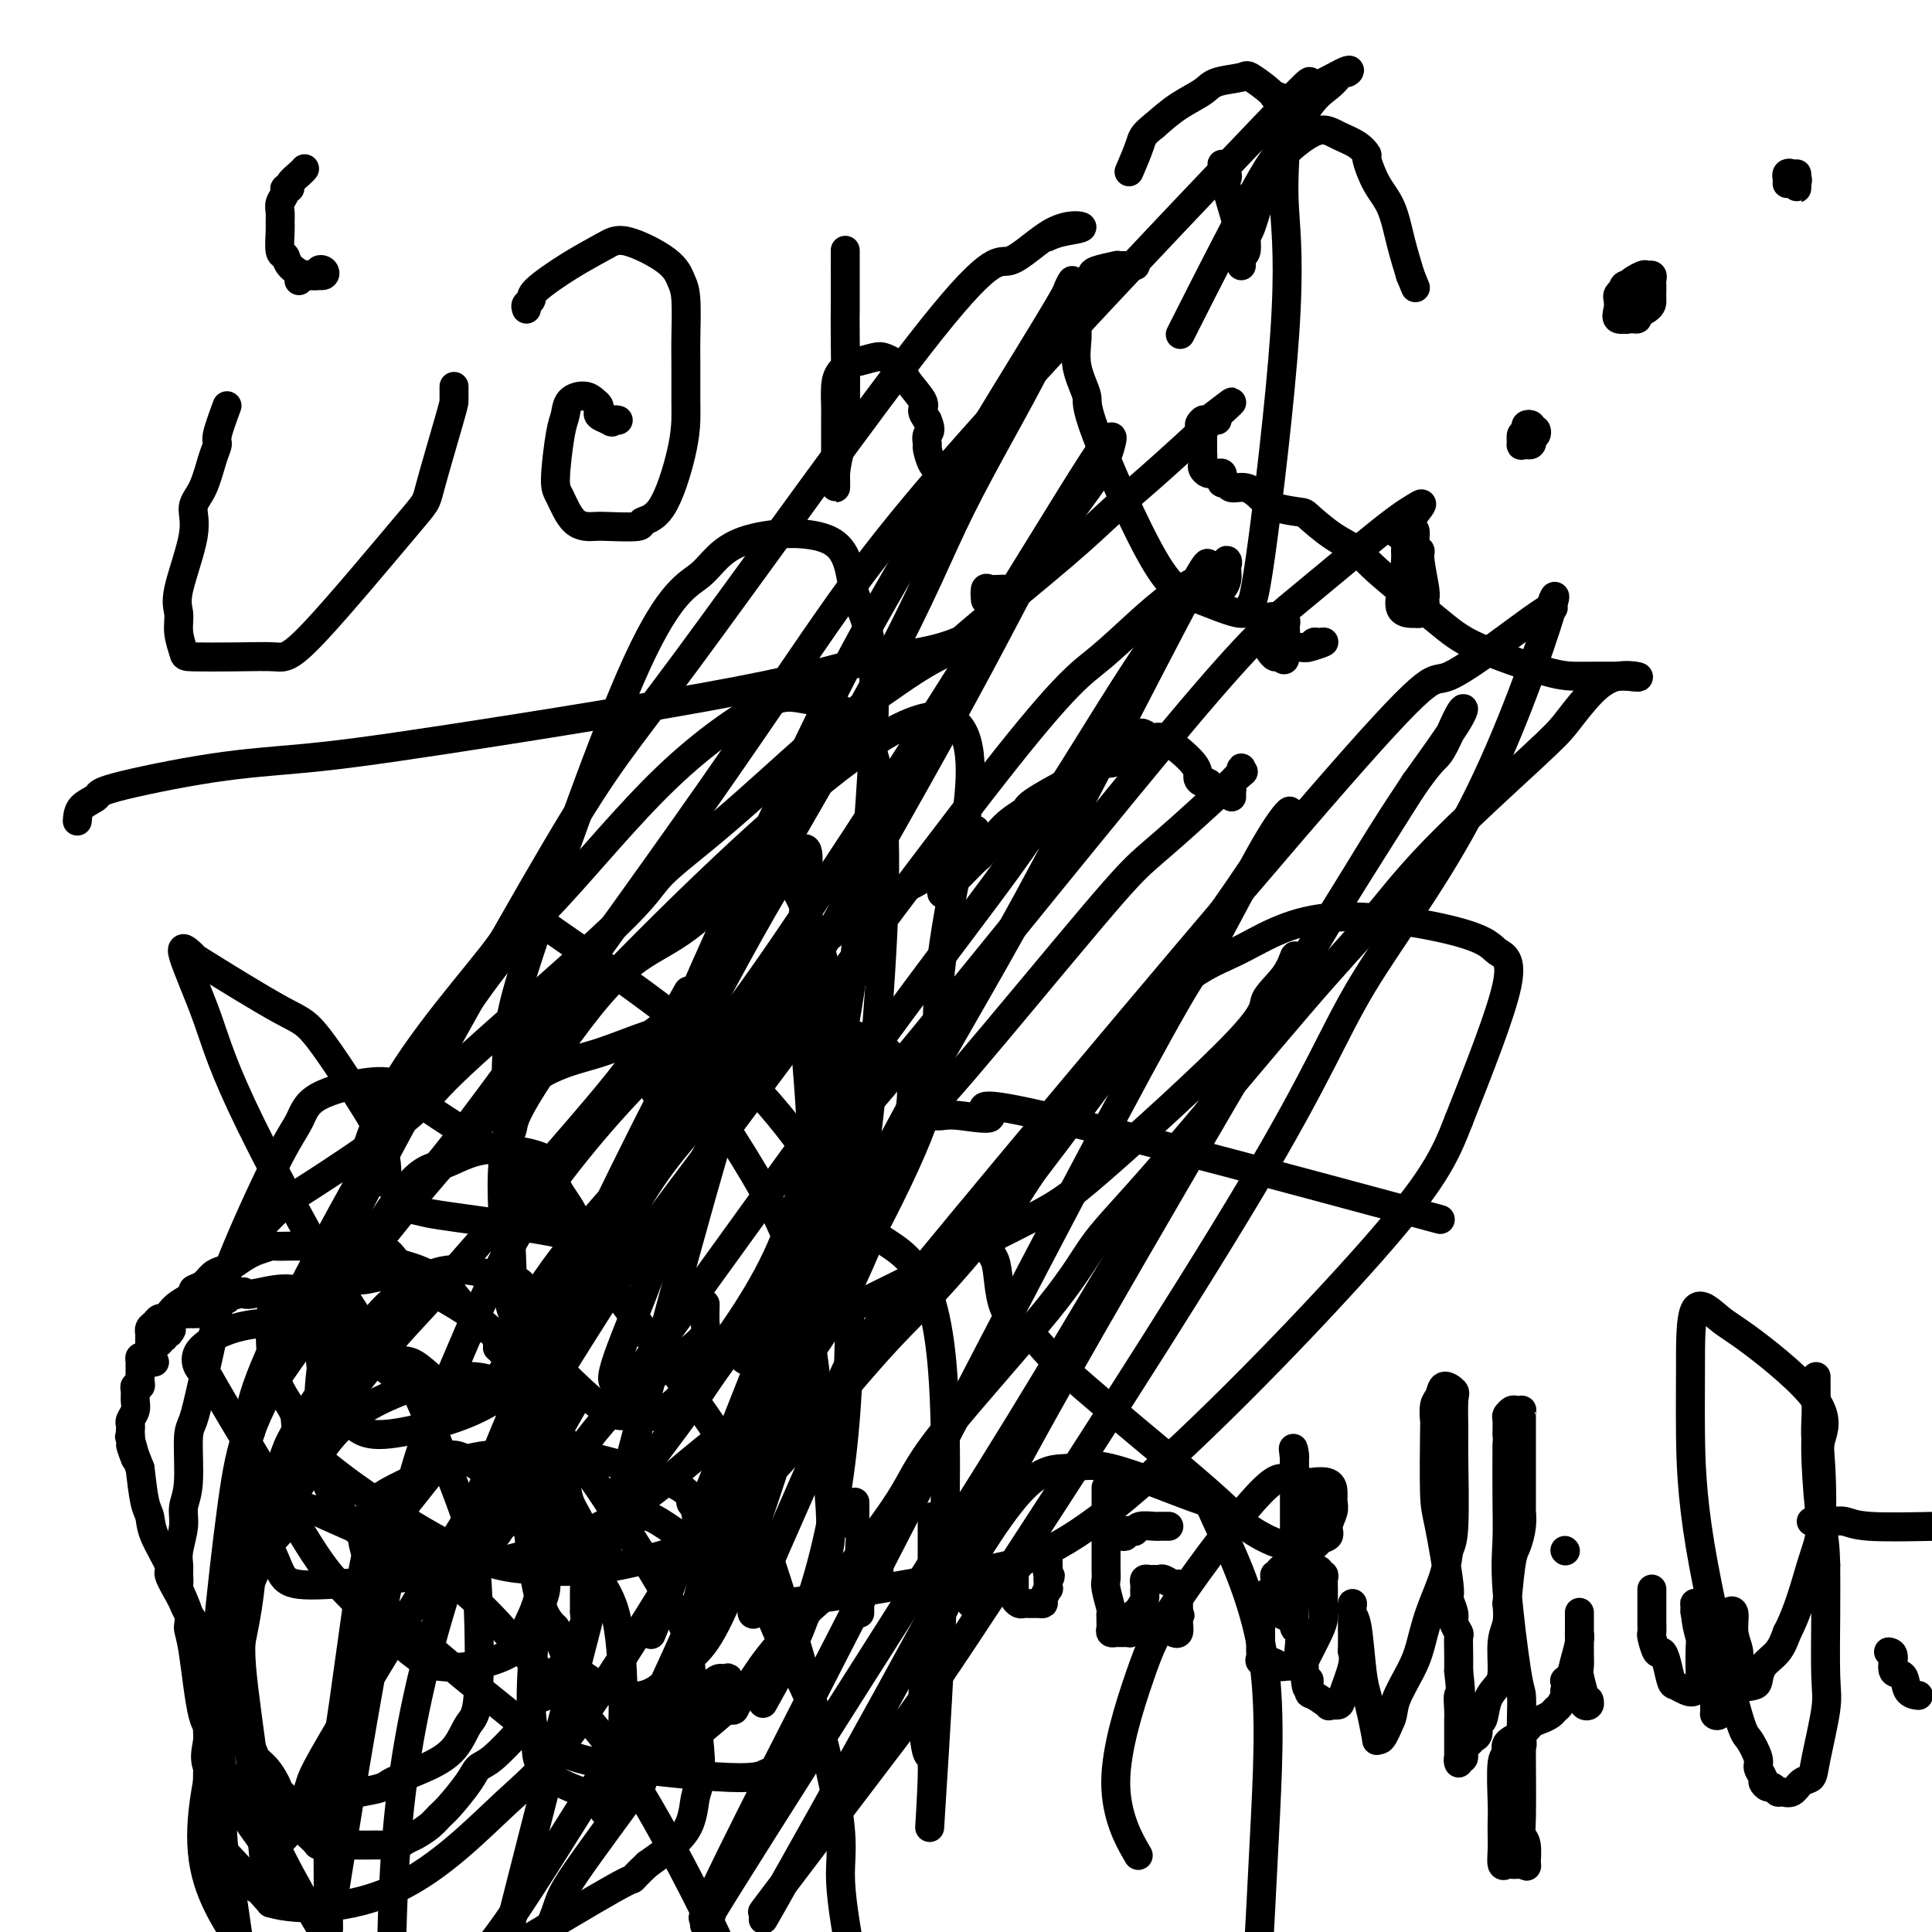 <svg viewBox='0 0 400 400' version='1.1' xmlns='http://www.w3.org/2000/svg' xmlns:xlink='http://www.w3.org/1999/xlink'><g fill='none' stroke='#000000' stroke-width='6' stroke-linecap='round' stroke-linejoin='round'><path d='M32,282c-0.423,0.089 -0.845,0.179 -1,0c-0.155,-0.179 -0.041,-0.625 0,-1c0.041,-0.375 0.011,-0.679 0,-1c-0.011,-0.321 -0.003,-0.660 0,-1c0.003,-0.340 -0.000,-0.683 0,-1c0.000,-0.317 0.003,-0.610 0,-1c-0.003,-0.390 -0.012,-0.879 0,-1c0.012,-0.121 0.045,0.126 0,0c-0.045,-0.126 -0.167,-0.624 0,-1c0.167,-0.376 0.624,-0.628 1,-1c0.376,-0.372 0.673,-0.863 1,-1c0.327,-0.137 0.685,0.079 1,0c0.315,-0.079 0.588,-0.454 1,-1c0.412,-0.546 0.964,-1.263 2,-2c1.036,-0.737 2.557,-1.493 3,-2c0.443,-0.507 -0.192,-0.765 0,-1c0.192,-0.235 1.209,-0.448 2,-1c0.791,-0.552 1.355,-1.444 2,-2c0.645,-0.556 1.371,-0.775 2,-1c0.629,-0.225 1.160,-0.456 2,-1c0.840,-0.544 1.988,-1.400 3,-2c1.012,-0.600 1.889,-0.946 2,-1c0.111,-0.054 -0.542,0.182 0,0c0.542,-0.182 2.280,-0.781 3,-1c0.720,-0.219 0.422,-0.059 1,0c0.578,0.059 2.031,0.016 3,0c0.969,-0.016 1.453,-0.004 2,0c0.547,0.004 1.156,0.001 2,0c0.844,-0.001 1.922,-0.001 3,0'/><path d='M67,258c2.108,-0.005 1.877,-0.017 2,0c0.123,0.017 0.600,0.064 2,0c1.400,-0.064 3.724,-0.239 5,0c1.276,0.239 1.506,0.892 2,1c0.494,0.108 1.254,-0.327 2,0c0.746,0.327 1.478,1.418 2,2c0.522,0.582 0.833,0.656 2,1c1.167,0.344 3.191,0.958 5,2c1.809,1.042 3.403,2.513 4,3c0.597,0.487 0.195,-0.008 1,1c0.805,1.008 2.815,3.521 4,5c1.185,1.479 1.543,1.923 2,2c0.457,0.077 1.011,-0.215 2,1c0.989,1.215 2.412,3.937 3,5c0.588,1.063 0.342,0.467 1,1c0.658,0.533 2.219,2.195 3,3c0.781,0.805 0.782,0.752 1,1c0.218,0.248 0.652,0.797 1,2c0.348,1.203 0.608,3.059 1,4c0.392,0.941 0.916,0.968 1,1c0.084,0.032 -0.271,0.071 0,2c0.271,1.929 1.168,5.748 2,8c0.832,2.252 1.600,2.936 2,4c0.400,1.064 0.433,2.508 1,4c0.567,1.492 1.669,3.031 2,4c0.331,0.969 -0.107,1.367 0,2c0.107,0.633 0.761,1.501 1,2c0.239,0.499 0.064,0.629 0,1c-0.064,0.371 -0.017,0.985 0,2c0.017,1.015 0.005,2.433 0,3c-0.005,0.567 -0.002,0.284 0,0'/><path d='M121,325c1.856,6.293 0.497,2.024 0,1c-0.497,-1.024 -0.132,1.195 0,2c0.132,0.805 0.032,0.194 0,1c-0.032,0.806 0.005,3.028 0,4c-0.005,0.972 -0.053,0.693 0,1c0.053,0.307 0.207,1.199 0,2c-0.207,0.801 -0.777,1.510 -1,2c-0.223,0.490 -0.100,0.760 0,1c0.100,0.240 0.179,0.450 0,1c-0.179,0.550 -0.614,1.441 -1,2c-0.386,0.559 -0.722,0.787 -1,1c-0.278,0.213 -0.498,0.410 -1,1c-0.502,0.590 -1.287,1.573 -2,3c-0.713,1.427 -1.356,3.300 -2,4c-0.644,0.700 -1.289,0.228 -2,1c-0.711,0.772 -1.487,2.788 -2,4c-0.513,1.212 -0.764,1.620 -2,3c-1.236,1.380 -3.458,3.731 -5,5c-1.542,1.269 -2.404,1.456 -3,2c-0.596,0.544 -0.926,1.445 -2,3c-1.074,1.555 -2.893,3.764 -4,5c-1.107,1.236 -1.503,1.498 -2,2c-0.497,0.502 -1.096,1.245 -2,2c-0.904,0.755 -2.115,1.523 -3,2c-0.885,0.477 -1.445,0.664 -2,1c-0.555,0.336 -1.103,0.822 -2,1c-0.897,0.178 -2.141,0.048 -3,0c-0.859,-0.048 -1.333,-0.013 -2,0c-0.667,0.013 -1.526,0.003 -2,0c-0.474,-0.003 -0.564,-0.001 -1,0c-0.436,0.001 -1.218,0.000 -2,0'/><path d='M72,382c-2.953,0.305 -3.336,0.066 -4,0c-0.664,-0.066 -1.609,0.039 -2,0c-0.391,-0.039 -0.227,-0.223 -1,-1c-0.773,-0.777 -2.482,-2.146 -3,-3c-0.518,-0.854 0.157,-1.191 0,-2c-0.157,-0.809 -1.145,-2.089 -2,-3c-0.855,-0.911 -1.576,-1.451 -2,-2c-0.424,-0.549 -0.552,-1.105 -1,-2c-0.448,-0.895 -1.215,-2.127 -2,-3c-0.785,-0.873 -1.586,-1.386 -2,-2c-0.414,-0.614 -0.439,-1.328 -1,-2c-0.561,-0.672 -1.656,-1.301 -2,-2c-0.344,-0.699 0.062,-1.469 0,-2c-0.062,-0.531 -0.594,-0.824 -1,-2c-0.406,-1.176 -0.686,-3.234 -1,-4c-0.314,-0.766 -0.661,-0.239 -1,-1c-0.339,-0.761 -0.668,-2.810 -1,-4c-0.332,-1.190 -0.665,-1.521 -1,-2c-0.335,-0.479 -0.671,-1.104 -1,-2c-0.329,-0.896 -0.652,-2.061 -1,-3c-0.348,-0.939 -0.722,-1.653 -1,-2c-0.278,-0.347 -0.461,-0.328 -1,-1c-0.539,-0.672 -1.434,-2.035 -2,-3c-0.566,-0.965 -0.803,-1.531 -1,-2c-0.197,-0.469 -0.353,-0.839 -1,-2c-0.647,-1.161 -1.784,-3.112 -2,-4c-0.216,-0.888 0.489,-0.713 0,-2c-0.489,-1.287 -2.172,-4.036 -3,-6c-0.828,-1.964 -0.800,-3.144 -1,-4c-0.200,-0.856 -0.629,-1.387 -1,-3c-0.371,-1.613 -0.686,-4.306 -1,-7'/><path d='M29,304c-3.415,-8.870 -1.451,-3.045 -1,-2c0.451,1.045 -0.611,-2.690 -1,-4c-0.389,-1.310 -0.105,-0.196 0,0c0.105,0.196 0.032,-0.528 0,-1c-0.032,-0.472 -0.023,-0.693 0,-1c0.023,-0.307 0.059,-0.702 0,-1c-0.059,-0.298 -0.213,-0.501 0,-1c0.213,-0.499 0.793,-1.296 1,-2c0.207,-0.704 0.041,-1.316 0,-2c-0.041,-0.684 0.041,-1.441 0,-2c-0.041,-0.559 -0.207,-0.921 0,-1c0.207,-0.079 0.788,0.123 1,0c0.212,-0.123 0.057,-0.572 0,-1c-0.057,-0.428 -0.016,-0.837 0,-1c0.016,-0.163 0.008,-0.082 0,0'/><path d='M29,285c-0.003,-3.348 -0.011,-2.217 0,-2c0.011,0.217 0.040,-0.481 0,-1c-0.040,-0.519 -0.150,-0.860 0,-1c0.150,-0.140 0.561,-0.080 1,0c0.439,0.080 0.906,0.180 1,0c0.094,-0.180 -0.186,-0.641 0,-1c0.186,-0.359 0.838,-0.617 1,-1c0.162,-0.383 -0.168,-0.891 0,-1c0.168,-0.109 0.832,0.181 1,0c0.168,-0.181 -0.161,-0.832 0,-1c0.161,-0.168 0.813,0.147 1,0c0.187,-0.147 -0.089,-0.756 0,-1c0.089,-0.244 0.545,-0.122 1,0'/><path d='M35,276c0.936,-1.360 0.274,-0.259 0,0c-0.274,0.259 -0.162,-0.323 0,-1c0.162,-0.677 0.373,-1.449 1,-2c0.627,-0.551 1.669,-0.880 2,-1c0.331,-0.120 -0.049,-0.033 0,0c0.049,0.033 0.529,0.010 1,0c0.471,-0.010 0.935,-0.007 1,0c0.065,0.007 -0.269,0.017 0,0c0.269,-0.017 1.142,-0.060 2,0c0.858,0.060 1.700,0.222 2,0c0.300,-0.222 0.056,-0.829 0,-1c-0.056,-0.171 0.075,0.094 0,0c-0.075,-0.094 -0.357,-0.547 0,-1c0.357,-0.453 1.353,-0.906 2,-1c0.647,-0.094 0.947,0.171 1,0c0.053,-0.171 -0.140,-0.777 0,-1c0.140,-0.223 0.611,-0.064 1,0c0.389,0.064 0.694,0.032 1,0'/><path d='M49,268c2.319,-1.177 1.116,-0.120 2,0c0.884,0.120 3.853,-0.699 6,-1c2.147,-0.301 3.470,-0.086 4,0c0.530,0.086 0.265,0.043 0,0'/><path d='M106,278c0.004,-0.369 0.008,-0.739 0,-1c-0.008,-0.261 -0.029,-0.414 0,-1c0.029,-0.586 0.109,-1.604 1,-3c0.891,-1.396 2.592,-3.168 4,-5c1.408,-1.832 2.523,-3.723 5,-7c2.477,-3.277 6.316,-7.939 9,-11c2.684,-3.061 4.213,-4.521 5,-6c0.787,-1.479 0.832,-2.978 3,-6c2.168,-3.022 6.457,-7.568 9,-10c2.543,-2.432 3.338,-2.751 6,-6c2.662,-3.249 7.192,-9.428 10,-13c2.808,-3.572 3.896,-4.537 5,-6c1.104,-1.463 2.225,-3.423 5,-6c2.775,-2.577 7.206,-5.769 10,-8c2.794,-2.231 3.953,-3.501 5,-4c1.047,-0.499 1.983,-0.228 4,-1c2.017,-0.772 5.115,-2.588 7,-4c1.885,-1.412 2.557,-2.420 3,-3c0.443,-0.580 0.658,-0.733 1,-1c0.342,-0.267 0.812,-0.648 1,-1c0.188,-0.352 0.094,-0.676 0,-1'/><path d='M199,174c5.167,-3.833 2.583,-1.917 0,0'/><path d='M125,321c0.002,-0.364 0.004,-0.728 0,-1c-0.004,-0.272 -0.012,-0.453 0,-1c0.012,-0.547 0.046,-1.460 0,-2c-0.046,-0.540 -0.170,-0.709 0,-1c0.170,-0.291 0.634,-0.706 1,-1c0.366,-0.294 0.633,-0.468 1,-1c0.367,-0.532 0.836,-1.421 1,-2c0.164,-0.579 0.025,-0.847 0,-1c-0.025,-0.153 0.064,-0.193 3,-4c2.936,-3.807 8.720,-11.383 12,-16c3.280,-4.617 4.056,-6.274 10,-14c5.944,-7.726 17.056,-21.521 24,-30c6.944,-8.479 9.718,-11.644 12,-14c2.282,-2.356 4.070,-3.904 11,-12c6.930,-8.096 19.002,-22.738 26,-31c6.998,-8.262 8.923,-10.142 11,-12c2.077,-1.858 4.307,-3.695 8,-7c3.693,-3.305 8.848,-8.078 11,-10c2.152,-1.922 1.301,-0.992 1,-1c-0.301,-0.008 -0.053,-0.956 0,-1c0.053,-0.044 -0.091,0.814 0,1c0.091,0.186 0.417,-0.300 0,0c-0.417,0.300 -1.576,1.387 -2,2c-0.424,0.613 -0.114,0.752 0,1c0.114,0.248 0.031,0.605 0,1c-0.031,0.395 -0.009,0.827 0,1c0.009,0.173 0.004,0.086 0,0'/><path d='M251,163c-0.344,-0.440 -0.688,-0.879 -1,-1c-0.312,-0.121 -0.593,0.077 -1,0c-0.407,-0.077 -0.939,-0.431 -1,-1c-0.061,-0.569 0.348,-1.355 -1,-3c-1.348,-1.645 -4.452,-4.150 -6,-5c-1.548,-0.850 -1.539,-0.047 -2,0c-0.461,0.047 -1.391,-0.664 -2,-1c-0.609,-0.336 -0.898,-0.297 -1,0c-0.102,0.297 -0.017,0.853 0,1c0.017,0.147 -0.034,-0.114 0,0c0.034,0.114 0.153,0.604 0,1c-0.153,0.396 -0.576,0.698 -1,1'/><path d='M235,155c-0.872,0.260 -0.053,-0.088 0,0c0.053,0.088 -0.661,0.614 -1,1c-0.339,0.386 -0.305,0.633 -1,1c-0.695,0.367 -2.120,0.855 -3,1c-0.880,0.145 -1.213,-0.053 -2,0c-0.787,0.053 -2.026,0.356 -3,1c-0.974,0.644 -1.684,1.629 -2,2c-0.316,0.371 -0.238,0.127 -2,1c-1.762,0.873 -5.363,2.862 -7,4c-1.637,1.138 -1.309,1.424 -2,2c-0.691,0.576 -2.402,1.443 -4,3c-1.598,1.557 -3.083,3.805 -4,5c-0.917,1.195 -1.265,1.336 -2,2c-0.735,0.664 -1.857,1.852 -3,3c-1.143,1.148 -2.306,2.256 -3,3c-0.694,0.744 -0.918,1.123 -1,1c-0.082,-0.123 -0.024,-0.750 0,-1c0.024,-0.250 0.012,-0.125 0,0'/><path d='M264,134c0.540,0.008 1.080,0.017 2,0c0.920,-0.017 2.219,-0.058 3,0c0.781,0.058 1.044,0.215 2,0c0.956,-0.215 2.604,-0.804 3,-1c0.396,-0.196 -0.461,-0.000 -1,0c-0.539,0.000 -0.760,-0.196 -1,0c-0.240,0.196 -0.498,0.784 -1,1c-0.502,0.216 -1.249,0.060 -2,0c-0.751,-0.060 -1.508,-0.022 -2,0c-0.492,0.022 -0.720,0.030 -1,0c-0.280,-0.030 -0.611,-0.097 -1,0c-0.389,0.097 -0.836,0.359 -1,0c-0.164,-0.359 -0.045,-1.340 0,-2c0.045,-0.660 0.015,-0.999 0,-1c-0.015,-0.001 -0.014,0.338 0,0c0.014,-0.338 0.042,-1.352 0,-2c-0.042,-0.648 -0.155,-0.930 0,-1c0.155,-0.070 0.577,0.072 1,0c0.423,-0.072 0.845,-0.357 1,0c0.155,0.357 0.041,1.356 0,2c-0.041,0.644 -0.011,0.932 0,1c0.011,0.068 0.003,-0.084 0,0c-0.003,0.084 -0.001,0.404 0,1c0.001,0.596 0.000,1.468 0,2c-0.000,0.532 -0.000,0.723 0,1c0.000,0.277 0.000,0.638 0,1'/><path d='M266,136c0.127,1.222 -0.554,0.277 -1,0c-0.446,-0.277 -0.655,0.115 -1,0c-0.345,-0.115 -0.825,-0.736 -1,-1c-0.175,-0.264 -0.044,-0.172 0,-1c0.044,-0.828 0.000,-2.575 0,-3c-0.000,-0.425 0.042,0.474 0,0c-0.042,-0.474 -0.169,-2.320 0,-3c0.169,-0.680 0.634,-0.194 1,0c0.366,0.194 0.634,0.094 1,0c0.366,-0.094 0.830,-0.184 1,0c0.170,0.184 0.046,0.641 0,1c-0.046,0.359 -0.012,0.621 0,1c0.012,0.379 0.004,0.875 0,1c-0.004,0.125 -0.004,-0.120 0,0c0.004,0.120 0.012,0.606 0,1c-0.012,0.394 -0.046,0.694 0,1c0.046,0.306 0.170,0.616 0,1c-0.170,0.384 -0.634,0.842 -1,1c-0.366,0.158 -0.634,0.017 -1,0c-0.366,-0.017 -0.828,0.090 -1,0c-0.172,-0.090 -0.053,-0.376 0,-1c0.053,-0.624 0.039,-1.587 0,-2c-0.039,-0.413 -0.103,-0.276 0,-1c0.103,-0.724 0.374,-2.310 1,-3c0.626,-0.690 1.607,-0.483 2,0c0.393,0.483 0.196,1.241 0,2'/><path d='M266,130c0.309,0.549 0.083,0.921 0,1c-0.083,0.079 -0.021,-0.137 0,0c0.021,0.137 0.002,0.625 0,1c-0.002,0.375 0.013,0.636 0,1c-0.013,0.364 -0.055,0.829 0,1c0.055,0.171 0.207,0.046 0,0c-0.207,-0.046 -0.773,-0.013 -1,0c-0.227,0.013 -0.113,0.007 0,0'/><path d='M294,120c-0.452,-0.415 -0.905,-0.830 -1,-1c-0.095,-0.170 0.167,-0.097 0,0c-0.167,0.097 -0.763,0.216 -1,0c-0.237,-0.216 -0.116,-0.769 0,-1c0.116,-0.231 0.227,-0.141 0,0c-0.227,0.141 -0.794,0.332 -1,0c-0.206,-0.332 -0.053,-1.188 0,-2c0.053,-0.812 0.004,-1.579 0,-2c-0.004,-0.421 0.036,-0.495 0,-1c-0.036,-0.505 -0.149,-1.442 0,-2c0.149,-0.558 0.561,-0.736 1,-1c0.439,-0.264 0.906,-0.614 1,0c0.094,0.614 -0.185,2.191 0,3c0.185,0.809 0.835,0.850 1,1c0.165,0.150 -0.155,0.408 0,2c0.155,1.592 0.784,4.518 1,6c0.216,1.482 0.018,1.522 0,2c-0.018,0.478 0.145,1.395 0,2c-0.145,0.605 -0.599,0.897 -1,1c-0.401,0.103 -0.748,0.015 -1,0c-0.252,-0.015 -0.407,0.042 -1,0c-0.593,-0.042 -1.624,-0.182 -2,-1c-0.376,-0.818 -0.098,-2.313 0,-3c0.098,-0.687 0.016,-0.566 0,-1c-0.016,-0.434 0.034,-1.425 0,-2c-0.034,-0.575 -0.153,-0.736 0,-1c0.153,-0.264 0.576,-0.632 1,-1'/><path d='M291,118c0.011,-1.396 0.539,-0.385 1,0c0.461,0.385 0.856,0.145 1,0c0.144,-0.145 0.039,-0.194 0,0c-0.039,0.194 -0.011,0.630 0,1c0.011,0.370 0.005,0.673 0,1c-0.005,0.327 -0.009,0.677 0,1c0.009,0.323 0.029,0.619 0,1c-0.029,0.381 -0.109,0.848 0,1c0.109,0.152 0.408,-0.012 0,0c-0.408,0.012 -1.522,0.199 -2,0c-0.478,-0.199 -0.321,-0.784 0,-1c0.321,-0.216 0.806,-0.062 1,0c0.194,0.062 0.097,0.031 0,0'/><path d='M340,64c-0.445,0.308 -0.890,0.617 -1,1c-0.110,0.383 0.114,0.842 0,1c-0.114,0.158 -0.567,0.015 -1,0c-0.433,-0.015 -0.847,0.099 -1,0c-0.153,-0.099 -0.044,-0.410 0,-1c0.044,-0.590 0.022,-1.458 0,-2c-0.022,-0.542 -0.045,-0.758 0,-1c0.045,-0.242 0.160,-0.511 0,-1c-0.160,-0.489 -0.593,-1.200 0,-2c0.593,-0.800 2.211,-1.689 3,-2c0.789,-0.311 0.747,-0.043 1,0c0.253,0.043 0.800,-0.140 1,0c0.200,0.140 0.054,0.603 0,1c-0.054,0.397 -0.016,0.727 0,1c0.016,0.273 0.010,0.489 0,1c-0.010,0.511 -0.024,1.315 0,2c0.024,0.685 0.087,1.250 -1,2c-1.087,0.750 -3.324,1.687 -4,2c-0.676,0.313 0.211,0.004 0,0c-0.211,-0.004 -1.518,0.297 -2,0c-0.482,-0.297 -0.140,-1.193 0,-2c0.140,-0.807 0.076,-1.525 0,-2c-0.076,-0.475 -0.165,-0.707 0,-1c0.165,-0.293 0.582,-0.646 1,-1'/><path d='M336,60c0.039,-1.158 0.637,-1.054 1,-1c0.363,0.054 0.490,0.060 1,0c0.510,-0.060 1.402,-0.184 2,0c0.598,0.184 0.903,0.675 1,1c0.097,0.325 -0.015,0.483 0,1c0.015,0.517 0.158,1.393 0,2c-0.158,0.607 -0.617,0.944 -1,1c-0.383,0.056 -0.691,-0.170 -1,0c-0.309,0.170 -0.619,0.735 -1,1c-0.381,0.265 -0.834,0.228 -1,0c-0.166,-0.228 -0.044,-0.649 0,-1c0.044,-0.351 0.012,-0.633 0,-1c-0.012,-0.367 -0.003,-0.819 0,-1c0.003,-0.181 0.002,-0.090 0,0'/><path d='M316,92c-0.006,-0.340 -0.012,-0.681 0,-1c0.012,-0.319 0.042,-0.618 0,-1c-0.042,-0.382 -0.158,-0.849 0,-1c0.158,-0.151 0.588,0.013 1,0c0.412,-0.013 0.804,-0.202 1,0c0.196,0.202 0.195,0.797 0,1c-0.195,0.203 -0.584,0.015 -1,0c-0.416,-0.015 -0.857,0.143 -1,0c-0.143,-0.143 0.014,-0.585 0,-1c-0.014,-0.415 -0.200,-0.802 0,-1c0.200,-0.198 0.786,-0.208 1,0c0.214,0.208 0.058,0.633 0,1c-0.058,0.367 -0.016,0.676 0,1c0.016,0.324 0.008,0.662 0,1'/><path d='M317,91c0.220,0.072 0.269,0.753 0,1c-0.269,0.247 -0.858,0.059 -1,0c-0.142,-0.059 0.162,0.012 0,0c-0.162,-0.012 -0.789,-0.108 -1,0c-0.211,0.108 -0.005,0.421 0,0c0.005,-0.421 -0.191,-1.575 0,-2c0.191,-0.425 0.769,-0.121 1,0c0.231,0.121 0.116,0.061 0,0'/><path d='M370,38c0.022,-0.316 0.044,-0.632 0,-1c-0.044,-0.368 -0.155,-0.788 0,-1c0.155,-0.212 0.578,-0.218 1,0c0.422,0.218 0.845,0.658 1,1c0.155,0.342 0.041,0.585 0,1c-0.041,0.415 -0.011,1.004 0,1c0.011,-0.004 0.003,-0.599 0,-1c-0.003,-0.401 -0.001,-0.608 0,-1c0.001,-0.392 0.000,-0.969 0,-1c-0.000,-0.031 -0.000,0.485 0,1'/><path d='M372,37c0.311,0.067 0.089,0.733 0,1c-0.089,0.267 -0.044,0.133 0,0'/><path d='M177,311c0.000,0.439 0.000,0.878 0,1c-0.000,0.122 -0.001,-0.073 0,0c0.001,0.073 0.004,0.413 0,1c-0.004,0.587 -0.015,1.422 0,2c0.015,0.578 0.057,0.901 0,1c-0.057,0.099 -0.211,-0.026 0,0c0.211,0.026 0.789,0.203 1,1c0.211,0.797 0.057,2.215 0,3c-0.057,0.785 -0.015,0.939 0,1c0.015,0.061 0.004,0.030 0,1c-0.004,0.970 -0.001,2.942 0,4c0.001,1.058 0.000,1.201 0,2c-0.000,0.799 -0.000,2.252 0,3c0.000,0.748 0.000,0.789 0,1c-0.000,0.211 -0.000,0.593 0,1c0.000,0.407 0.000,0.840 0,1c-0.000,0.160 -0.000,0.046 0,0c0.000,-0.046 0.000,-0.023 0,0'/><path d='M179,325c-0.091,0.000 -0.182,0.000 0,0c0.182,0.000 0.637,0.000 1,0c0.363,0.000 0.633,0.000 1,0c0.367,0.000 0.829,0.000 1,0c0.171,0.000 0.049,0.000 0,0c-0.049,0.000 -0.024,0.000 0,0'/><path d='M193,314c0.000,0.336 0.000,0.671 0,1c-0.000,0.329 -0.000,0.651 0,1c0.000,0.349 0.000,0.725 0,1c-0.000,0.275 -0.000,0.448 0,1c0.000,0.552 0.000,1.481 0,2c-0.000,0.519 -0.000,0.627 0,1c0.000,0.373 0.000,1.011 0,2c-0.000,0.989 -0.000,2.328 0,3c0.000,0.672 0.000,0.676 0,1c-0.000,0.324 -0.001,0.969 0,1c0.001,0.031 0.003,-0.551 0,-1c-0.003,-0.449 -0.011,-0.765 0,-1c0.011,-0.235 0.041,-0.389 0,-1c-0.041,-0.611 -0.152,-1.680 0,-2c0.152,-0.320 0.566,0.110 1,0c0.434,-0.110 0.886,-0.760 1,-1c0.114,-0.240 -0.110,-0.068 0,0c0.110,0.068 0.555,0.034 1,0'/><path d='M196,322c0.662,-0.848 0.818,-0.966 1,-1c0.182,-0.034 0.389,0.018 1,0c0.611,-0.018 1.627,-0.107 2,0c0.373,0.107 0.104,0.408 0,1c-0.104,0.592 -0.042,1.473 0,2c0.042,0.527 0.064,0.700 0,1c-0.064,0.300 -0.213,0.728 0,1c0.213,0.272 0.789,0.388 1,1c0.211,0.612 0.056,1.719 0,2c-0.056,0.281 -0.015,-0.265 0,0c0.015,0.265 0.004,1.341 0,2c-0.004,0.659 -0.001,0.903 0,1c0.001,0.097 0.001,0.049 0,0'/><path d='M213,320c0.081,-0.202 0.161,-0.404 0,0c-0.161,0.404 -0.565,1.414 -1,2c-0.435,0.586 -0.901,0.748 -1,1c-0.099,0.252 0.170,0.592 0,1c-0.170,0.408 -0.778,0.882 -1,1c-0.222,0.118 -0.060,-0.122 0,0c0.060,0.122 0.016,0.606 0,1c-0.016,0.394 -0.004,0.697 0,1c0.004,0.303 0.000,0.606 0,1c-0.000,0.394 0.003,0.880 0,1c-0.003,0.120 -0.012,-0.126 0,0c0.012,0.126 0.046,0.622 0,1c-0.046,0.378 -0.171,0.637 0,1c0.171,0.363 0.637,0.829 1,1c0.363,0.171 0.622,0.046 1,0c0.378,-0.046 0.876,-0.012 1,0c0.124,0.012 -0.125,0.001 0,0c0.125,-0.001 0.626,0.006 1,0c0.374,-0.006 0.622,-0.025 1,0c0.378,0.025 0.886,0.095 1,0c0.114,-0.095 -0.166,-0.354 0,-1c0.166,-0.646 0.776,-1.678 1,-2c0.224,-0.322 0.060,0.067 0,0c-0.060,-0.067 -0.017,-0.591 0,-1c0.017,-0.409 0.009,-0.705 0,-1'/><path d='M217,327c0.928,-0.952 0.248,-0.832 0,-1c-0.248,-0.168 -0.066,-0.623 0,-1c0.066,-0.377 0.015,-0.675 0,-1c-0.015,-0.325 0.006,-0.675 0,-1c-0.006,-0.325 -0.040,-0.623 0,-1c0.040,-0.377 0.155,-0.833 0,-1c-0.155,-0.167 -0.580,-0.045 -1,0c-0.420,0.045 -0.834,0.013 -1,0c-0.166,-0.013 -0.083,-0.006 0,0'/><path d='M229,308c0.000,0.366 0.000,0.731 0,1c-0.000,0.269 -0.000,0.441 0,1c0.000,0.559 0.000,1.506 0,2c-0.000,0.494 -0.000,0.534 0,1c0.000,0.466 0.000,1.357 0,2c-0.000,0.643 -0.001,1.038 0,2c0.001,0.962 0.004,2.493 0,4c-0.004,1.507 -0.015,2.992 0,4c0.015,1.008 0.057,1.541 0,2c-0.057,0.459 -0.211,0.844 0,2c0.211,1.156 0.789,3.083 1,4c0.211,0.917 0.056,0.824 0,1c-0.056,0.176 -0.011,0.622 0,1c0.011,0.378 -0.011,0.690 0,1c0.011,0.310 0.054,0.619 0,1c-0.054,0.381 -0.204,0.834 0,1c0.204,0.166 0.763,0.044 1,0c0.237,-0.044 0.154,-0.011 0,0c-0.154,0.011 -0.377,-0.000 0,0c0.377,0.000 1.355,0.012 2,0c0.645,-0.012 0.956,-0.050 1,0c0.044,0.050 -0.181,0.186 0,0c0.181,-0.186 0.767,-0.693 1,-1c0.233,-0.307 0.114,-0.412 0,-1c-0.114,-0.588 -0.223,-1.658 0,-2c0.223,-0.342 0.778,0.045 1,0c0.222,-0.045 0.111,-0.523 0,-1'/><path d='M236,333c0.690,-1.179 0.916,-1.626 1,-2c0.084,-0.374 0.025,-0.675 0,-1c-0.025,-0.325 -0.018,-0.676 0,-1c0.018,-0.324 0.047,-0.622 0,-1c-0.047,-0.378 -0.168,-0.834 0,-1c0.168,-0.166 0.626,-0.040 1,0c0.374,0.040 0.664,-0.004 1,0c0.336,0.004 0.717,0.058 1,0c0.283,-0.058 0.468,-0.226 1,0c0.532,0.226 1.410,0.848 2,1c0.590,0.152 0.890,-0.167 1,0c0.110,0.167 0.029,0.818 0,1c-0.029,0.182 -0.008,-0.106 0,0c0.008,0.106 0.002,0.606 0,1c-0.002,0.394 -0.001,0.683 0,1c0.001,0.317 0.000,0.662 0,1c-0.000,0.338 -0.000,0.668 0,1c0.000,0.332 0.000,0.666 0,1'/><path d='M244,334c0.618,1.030 0.162,0.104 0,0c-0.162,-0.104 -0.030,0.613 0,1c0.030,0.387 -0.044,0.444 0,1c0.044,0.556 0.204,1.611 0,2c-0.204,0.389 -0.773,0.111 -1,0c-0.227,-0.111 -0.114,-0.056 0,0'/><path d='M232,318c0.445,0.111 0.891,0.222 1,0c0.109,-0.222 -0.118,-0.777 0,-1c0.118,-0.223 0.581,-0.112 1,0c0.419,0.112 0.795,0.226 1,0c0.205,-0.226 0.241,-0.793 1,-1c0.759,-0.207 2.242,-0.056 3,0c0.758,0.056 0.791,0.015 1,0c0.209,-0.015 0.595,-0.004 1,0c0.405,0.004 0.830,0.001 1,0c0.170,-0.001 0.085,-0.001 0,0'/><path d='M264,331c0.453,-0.107 0.907,-0.215 1,0c0.093,0.215 -0.174,0.751 0,1c0.174,0.249 0.790,0.210 1,0c0.210,-0.210 0.015,-0.592 0,-1c-0.015,-0.408 0.151,-0.842 0,-1c-0.151,-0.158 -0.619,-0.040 -1,0c-0.381,0.040 -0.677,0.003 -1,0c-0.323,-0.003 -0.675,0.028 -1,0c-0.325,-0.028 -0.623,-0.115 -1,0c-0.377,0.115 -0.833,0.433 -1,1c-0.167,0.567 -0.045,1.382 0,2c0.045,0.618 0.012,1.038 0,1c-0.012,-0.038 -0.003,-0.536 0,0c0.003,0.536 0.001,2.104 0,3c-0.001,0.896 0.000,1.118 0,1c-0.000,-0.118 -0.002,-0.578 0,0c0.002,0.578 0.006,2.193 0,3c-0.006,0.807 -0.024,0.808 0,1c0.024,0.192 0.089,0.577 0,1c-0.089,0.423 -0.332,0.883 0,1c0.332,0.117 1.238,-0.109 2,0c0.762,0.109 1.381,0.555 2,1'/><path d='M265,345c0.668,0.161 0.337,0.065 1,0c0.663,-0.065 2.321,-0.098 3,0c0.679,0.098 0.378,0.328 1,-1c0.622,-1.328 2.166,-4.215 3,-6c0.834,-1.785 0.957,-2.468 1,-3c0.043,-0.532 0.007,-0.912 0,-2c-0.007,-1.088 0.014,-2.884 0,-4c-0.014,-1.116 -0.065,-1.553 0,-2c0.065,-0.447 0.244,-0.904 0,-1c-0.244,-0.096 -0.912,0.171 -1,0c-0.088,-0.171 0.403,-0.778 0,-1c-0.403,-0.222 -1.701,-0.059 -2,0c-0.299,0.059 0.399,0.015 0,0c-0.399,-0.015 -1.896,-0.000 -3,0c-1.104,0.000 -1.816,-0.015 -2,0c-0.184,0.015 0.161,0.058 0,0c-0.161,-0.058 -0.828,-0.219 -1,0c-0.172,0.219 0.150,0.819 0,1c-0.150,0.181 -0.773,-0.056 -1,0c-0.227,0.056 -0.058,0.404 0,1c0.058,0.596 0.005,1.438 0,2c-0.005,0.562 0.037,0.844 0,1c-0.037,0.156 -0.154,0.186 0,1c0.154,0.814 0.580,2.411 1,3c0.420,0.589 0.834,0.168 1,0c0.166,-0.168 0.083,-0.084 0,0'/><path d='M266,334c0.394,1.445 0.880,0.558 1,0c0.120,-0.558 -0.127,-0.786 0,-1c0.127,-0.214 0.626,-0.413 1,-1c0.374,-0.587 0.622,-1.561 1,-2c0.378,-0.439 0.885,-0.343 1,-1c0.115,-0.657 -0.164,-2.068 0,-3c0.164,-0.932 0.769,-1.385 1,-3c0.231,-1.615 0.086,-4.392 0,-6c-0.086,-1.608 -0.114,-2.046 0,-3c0.114,-0.954 0.370,-2.423 0,-4c-0.370,-1.577 -1.367,-3.262 -2,-4c-0.633,-0.738 -0.902,-0.528 -1,-1c-0.098,-0.472 -0.026,-1.627 0,-2c0.026,-0.373 0.008,0.036 0,0c-0.008,-0.036 -0.004,-0.518 0,-1'/><path d='M268,302c-0.464,-3.521 -0.124,-1.823 0,-1c0.124,0.823 0.033,0.771 0,1c-0.033,0.229 -0.009,0.738 0,1c0.009,0.262 0.002,0.276 0,1c-0.002,0.724 -0.001,2.159 0,3c0.001,0.841 0.000,1.087 0,3c-0.000,1.913 -0.000,5.491 0,8c0.000,2.509 0.000,3.949 0,5c-0.000,1.051 -0.001,1.715 0,3c0.001,1.285 0.004,3.193 0,4c-0.004,0.807 -0.015,0.513 0,1c0.015,0.487 0.056,1.754 0,3c-0.056,1.246 -0.208,2.469 0,3c0.208,0.531 0.777,0.369 1,1c0.223,0.631 0.098,2.054 0,3c-0.098,0.946 -0.171,1.413 0,2c0.171,0.587 0.585,1.293 1,2'/><path d='M270,345c0.539,7.218 0.885,3.762 1,3c0.115,-0.762 -0.001,1.169 0,2c0.001,0.831 0.117,0.560 1,1c0.883,0.440 2.531,1.591 3,2c0.469,0.409 -0.242,0.078 0,0c0.242,-0.078 1.438,0.099 2,0c0.562,-0.099 0.490,-0.472 1,-2c0.510,-1.528 1.601,-4.211 2,-6c0.399,-1.789 0.107,-2.683 0,-3c-0.107,-0.317 -0.029,-0.056 0,-1c0.029,-0.944 0.008,-3.092 0,-4c-0.008,-0.908 -0.002,-0.574 0,-1c0.002,-0.426 -0.000,-1.610 0,-2c0.000,-0.390 0.003,0.014 0,0c-0.003,-0.014 -0.012,-0.447 0,-1c0.012,-0.553 0.045,-1.225 0,-1c-0.045,0.225 -0.167,1.349 0,2c0.167,0.651 0.623,0.831 1,3c0.377,2.169 0.675,6.328 1,9c0.325,2.672 0.678,3.857 1,5c0.322,1.143 0.614,2.243 1,4c0.386,1.757 0.866,4.172 1,5c0.134,0.828 -0.079,0.069 0,0c0.079,-0.069 0.451,0.552 1,0c0.549,-0.552 1.274,-2.276 2,-4'/><path d='M288,356c0.536,-1.219 0.375,-2.268 1,-4c0.625,-1.732 2.037,-4.148 3,-6c0.963,-1.852 1.477,-3.139 2,-5c0.523,-1.861 1.054,-4.294 2,-7c0.946,-2.706 2.306,-5.683 3,-8c0.694,-2.317 0.721,-3.973 1,-5c0.279,-1.027 0.809,-1.426 1,-5c0.191,-3.574 0.044,-10.322 0,-14c-0.044,-3.678 0.013,-4.286 0,-6c-0.013,-1.714 -0.098,-4.536 0,-6c0.098,-1.464 0.380,-1.572 0,-2c-0.380,-0.428 -1.422,-1.176 -2,-1c-0.578,0.176 -0.691,1.276 -1,2c-0.309,0.724 -0.813,1.073 -1,2c-0.187,0.927 -0.056,2.431 0,3c0.056,0.569 0.038,0.202 0,3c-0.038,2.798 -0.097,8.759 0,12c0.097,3.241 0.351,3.760 1,7c0.649,3.240 1.694,9.201 2,12c0.306,2.799 -0.128,2.436 0,3c0.128,0.564 0.819,2.054 1,3c0.181,0.946 -0.148,1.347 0,2c0.148,0.653 0.772,1.556 1,2c0.228,0.444 0.062,0.427 0,1c-0.062,0.573 -0.018,1.735 0,3c0.018,1.265 0.009,2.632 0,4'/><path d='M302,346c0.774,6.696 0.207,4.936 0,5c-0.207,0.064 -0.056,1.953 0,3c0.056,1.047 0.015,1.254 0,2c-0.015,0.746 -0.004,2.033 0,3c0.004,0.967 -0.000,1.614 0,2c0.000,0.386 0.004,0.512 0,1c-0.004,0.488 -0.016,1.339 0,2c0.016,0.661 0.060,1.130 0,1c-0.060,-0.130 -0.224,-0.861 0,-1c0.224,-0.139 0.834,0.315 1,0c0.166,-0.315 -0.114,-1.398 0,-2c0.114,-0.602 0.622,-0.722 1,-1c0.378,-0.278 0.625,-0.714 1,-1c0.375,-0.286 0.877,-0.422 1,-1c0.123,-0.578 -0.135,-1.597 0,-2c0.135,-0.403 0.662,-0.190 1,-1c0.338,-0.810 0.487,-2.642 1,-4c0.513,-1.358 1.392,-2.242 2,-3c0.608,-0.758 0.947,-1.389 1,-3c0.053,-1.611 -0.178,-4.203 0,-6c0.178,-1.797 0.765,-2.799 1,-4c0.235,-1.201 0.117,-2.600 0,-4'/><path d='M312,332c0.337,-4.074 0.679,-7.258 1,-9c0.321,-1.742 0.622,-2.041 1,-3c0.378,-0.959 0.833,-2.576 1,-4c0.167,-1.424 0.045,-2.654 0,-3c-0.045,-0.346 -0.012,0.194 0,-1c0.012,-1.194 0.003,-4.121 0,-6c-0.003,-1.879 -0.001,-2.711 0,-3c0.001,-0.289 0.000,-0.034 0,-1c-0.000,-0.966 0.000,-3.151 0,-4c-0.000,-0.849 -0.000,-0.361 0,-1c0.000,-0.639 0.001,-2.406 0,-3c-0.001,-0.594 -0.003,-0.015 0,0c0.003,0.015 0.012,-0.533 0,-1c-0.012,-0.467 -0.046,-0.854 0,-1c0.046,-0.146 0.170,-0.052 0,0c-0.170,0.052 -0.634,0.063 -1,0c-0.366,-0.063 -0.634,-0.199 -1,0c-0.366,0.199 -0.830,0.732 -1,1c-0.170,0.268 -0.046,0.270 0,1c0.046,0.730 0.013,2.188 0,3c-0.013,0.812 -0.005,0.978 0,1c0.005,0.022 0.008,-0.099 0,2c-0.008,2.099 -0.027,6.419 0,10c0.027,3.581 0.098,6.424 0,9c-0.098,2.576 -0.366,4.886 0,10c0.366,5.114 1.366,13.030 2,17c0.634,3.970 0.901,3.992 1,5c0.099,1.008 0.028,3.002 0,4c-0.028,0.998 -0.014,0.999 0,1'/><path d='M315,356c0.309,9.997 0.083,2.990 0,1c-0.083,-1.990 -0.023,1.039 0,3c0.023,1.961 0.010,2.855 0,3c-0.010,0.145 -0.017,-0.457 0,2c0.017,2.457 0.058,7.975 0,11c-0.058,3.025 -0.216,3.557 0,4c0.216,0.443 0.805,0.798 1,2c0.195,1.202 -0.003,3.250 0,4c0.003,0.750 0.208,0.201 0,0c-0.208,-0.201 -0.829,-0.055 -1,0c-0.171,0.055 0.108,0.017 0,0c-0.108,-0.017 -0.603,-0.014 -1,0c-0.397,0.014 -0.695,0.037 -1,0c-0.305,-0.037 -0.618,-0.135 -1,0c-0.382,0.135 -0.834,0.502 -1,0c-0.166,-0.502 -0.046,-1.872 0,-3c0.046,-1.128 0.017,-2.013 0,-3c-0.017,-0.987 -0.021,-2.074 0,-3c0.021,-0.926 0.068,-1.690 0,-4c-0.068,-2.310 -0.251,-6.167 0,-8c0.251,-1.833 0.934,-1.643 1,-2c0.066,-0.357 -0.487,-1.261 0,-2c0.487,-0.739 2.014,-1.311 3,-2c0.986,-0.689 1.430,-1.493 2,-2c0.570,-0.507 1.267,-0.717 2,-1c0.733,-0.283 1.503,-0.639 2,-1c0.497,-0.361 0.721,-0.726 1,-1c0.279,-0.274 0.614,-0.459 1,-1c0.386,-0.541 0.825,-1.440 1,-2c0.175,-0.560 0.088,-0.780 0,-1'/><path d='M324,350c1.808,-2.128 0.327,-1.947 0,-2c-0.327,-0.053 0.501,-0.338 1,-1c0.499,-0.662 0.670,-1.701 1,-3c0.330,-1.299 0.821,-2.859 1,-4c0.179,-1.141 0.048,-1.865 0,-2c-0.048,-0.135 -0.013,0.318 0,0c0.013,-0.318 0.003,-1.408 0,-2c-0.003,-0.592 -0.001,-0.688 0,-1c0.001,-0.312 0.000,-0.842 0,-1c-0.000,-0.158 0.000,0.055 0,0c-0.000,-0.055 -0.001,-0.379 0,0c0.001,0.379 0.004,1.461 0,3c-0.004,1.539 -0.015,3.536 0,5c0.015,1.464 0.056,2.396 0,3c-0.056,0.604 -0.207,0.881 0,2c0.207,1.119 0.774,3.081 1,4c0.226,0.919 0.113,0.796 0,1c-0.113,0.204 -0.226,0.735 0,1c0.226,0.265 0.792,0.264 1,0c0.208,-0.264 0.060,-0.790 0,-1c-0.060,-0.210 -0.030,-0.105 0,0'/><path d='M324,321c0.000,0.000 0.100,0.100 0.1,0.1'/><path d='M342,329c0.000,0.325 0.000,0.651 0,1c-0.000,0.349 -0.000,0.722 0,1c0.000,0.278 0.000,0.460 0,1c-0.000,0.540 -0.001,1.438 0,2c0.001,0.562 0.003,0.789 0,1c-0.003,0.211 -0.012,0.406 0,1c0.012,0.594 0.045,1.589 0,2c-0.045,0.411 -0.166,0.240 0,1c0.166,0.760 0.621,2.452 1,3c0.379,0.548 0.682,-0.046 1,0c0.318,0.046 0.652,0.732 1,2c0.348,1.268 0.710,3.116 1,4c0.290,0.884 0.509,0.803 1,1c0.491,0.197 1.256,0.673 2,1c0.744,0.327 1.468,0.505 2,0c0.532,-0.505 0.871,-1.692 1,-2c0.129,-0.308 0.049,0.262 0,-1c-0.049,-1.262 -0.066,-4.355 0,-6c0.066,-1.645 0.214,-1.843 0,-3c-0.214,-1.157 -0.789,-3.274 -1,-4c-0.211,-0.726 -0.056,-0.061 0,0c0.056,0.061 0.015,-0.484 0,-1c-0.015,-0.516 -0.004,-1.005 0,-1c0.004,0.005 0.002,0.502 0,1'/><path d='M351,333c-0.187,-2.333 -0.156,-0.664 0,1c0.156,1.664 0.437,3.323 1,5c0.563,1.677 1.409,3.370 2,6c0.591,2.630 0.929,6.195 1,8c0.071,1.805 -0.125,1.851 0,2c0.125,0.149 0.569,0.402 1,0c0.431,-0.402 0.848,-1.458 1,-2c0.152,-0.542 0.040,-0.570 0,-2c-0.040,-1.430 -0.007,-4.263 0,-6c0.007,-1.737 -0.012,-2.378 0,-3c0.012,-0.622 0.056,-1.226 0,-2c-0.056,-0.774 -0.212,-1.717 0,-2c0.212,-0.283 0.793,0.093 1,0c0.207,-0.093 0.040,-0.654 0,-1c-0.040,-0.346 0.046,-0.476 0,-1c-0.046,-0.524 -0.224,-1.441 0,-2c0.224,-0.559 0.849,-0.761 1,0c0.151,0.761 -0.171,2.484 0,4c0.171,1.516 0.837,2.823 1,4c0.163,1.177 -0.177,2.223 0,3c0.177,0.777 0.872,1.285 1,2c0.128,0.715 -0.310,1.637 0,2c0.310,0.363 1.368,0.166 2,0c0.632,-0.166 0.840,-0.302 1,-1c0.160,-0.698 0.274,-1.957 1,-3c0.726,-1.043 2.065,-1.869 3,-3c0.935,-1.131 1.468,-2.565 2,-4'/><path d='M370,338c2.406,-4.562 3.920,-10.467 5,-14c1.080,-3.533 1.724,-4.693 2,-8c0.276,-3.307 0.183,-8.760 0,-12c-0.183,-3.240 -0.455,-4.269 0,-6c0.455,-1.731 1.639,-4.166 -1,-8c-2.639,-3.834 -9.100,-9.068 -13,-12c-3.900,-2.932 -5.240,-3.564 -7,-5c-1.760,-1.436 -3.940,-3.677 -5,-2c-1.060,1.677 -1.000,7.273 -1,12c0.000,4.727 -0.059,8.587 0,14c0.059,5.413 0.235,12.381 2,23c1.765,10.619 5.118,24.891 7,32c1.882,7.109 2.293,7.056 3,8c0.707,0.944 1.709,2.884 2,4c0.291,1.116 -0.129,1.408 0,2c0.129,0.592 0.808,1.483 1,2c0.192,0.517 -0.104,0.660 0,1c0.104,0.340 0.608,0.878 1,1c0.392,0.122 0.671,-0.170 1,0c0.329,0.170 0.708,0.804 1,1c0.292,0.196 0.497,-0.045 1,0c0.503,0.045 1.305,0.374 2,0c0.695,-0.374 1.282,-1.453 2,-2c0.718,-0.547 1.565,-0.562 2,-1c0.435,-0.438 0.456,-1.300 1,-4c0.544,-2.700 1.610,-7.239 2,-10c0.390,-2.761 0.105,-3.743 0,-7c-0.105,-3.257 -0.030,-8.788 0,-13c0.030,-4.212 0.015,-7.106 0,-10'/><path d='M378,324c-0.166,-6.045 -0.580,-6.159 -1,-9c-0.420,-2.841 -0.845,-8.411 -1,-12c-0.155,-3.589 -0.041,-5.199 0,-7c0.041,-1.801 0.010,-3.793 0,-6c-0.010,-2.207 0.001,-4.628 0,-5c-0.001,-0.372 -0.014,1.306 0,3c0.014,1.694 0.055,3.402 0,5c-0.055,1.598 -0.207,3.084 0,6c0.207,2.916 0.773,7.262 1,9c0.227,1.738 0.113,0.869 0,0'/><path d='M375,315c0.156,-0.008 0.313,-0.016 1,0c0.687,0.016 1.906,0.056 3,0c1.094,-0.056 2.064,-0.207 3,0c0.936,0.207 1.839,0.774 5,1c3.161,0.226 8.581,0.113 14,0'/><path d='M391,342c0.479,0.091 0.959,0.182 1,1c0.041,0.818 -0.356,2.363 0,3c0.356,0.637 1.467,0.367 2,1c0.533,0.633 0.490,2.171 1,3c0.510,0.829 1.574,0.951 2,1c0.426,0.049 0.213,0.024 0,0'/><path d='M50,259c0.455,-0.342 0.911,-0.684 1,-1c0.089,-0.316 -0.187,-0.606 0,-1c0.187,-0.394 0.839,-0.892 1,-1c0.161,-0.108 -0.168,0.173 1,-1c1.168,-1.173 3.833,-3.799 5,-5c1.167,-1.201 0.838,-0.978 4,-3c3.162,-2.022 9.817,-6.291 15,-10c5.183,-3.709 8.895,-6.859 11,-9c2.105,-2.141 2.601,-3.274 10,-10c7.399,-6.726 21.699,-19.045 29,-26c7.301,-6.955 7.603,-8.545 10,-11c2.397,-2.455 6.890,-5.774 13,-11c6.110,-5.226 13.836,-12.359 18,-16c4.164,-3.641 4.765,-3.791 8,-6c3.235,-2.209 9.105,-6.477 13,-9c3.895,-2.523 5.816,-3.302 7,-4c1.184,-0.698 1.632,-1.315 6,-5c4.368,-3.685 12.658,-10.437 18,-15c5.342,-4.563 7.737,-6.935 10,-9c2.263,-2.065 4.394,-3.821 8,-7c3.606,-3.179 8.688,-7.780 11,-10c2.312,-2.220 1.853,-2.059 2,-2c0.147,0.059 0.899,0.017 1,0c0.101,-0.017 -0.450,-0.008 -1,0'/><path d='M251,87c8.343,-7.413 1.700,-1.945 -1,0c-2.700,1.945 -1.455,0.366 -1,0c0.455,-0.366 0.122,0.479 0,1c-0.122,0.521 -0.033,0.717 0,1c0.033,0.283 0.009,0.653 0,1c-0.009,0.347 -0.002,0.670 0,1c0.002,0.330 0.001,0.666 0,1c-0.001,0.334 -0.000,0.667 0,1'/><path d='M249,93c-0.308,1.107 -0.080,0.875 0,1c0.080,0.125 0.010,0.608 0,1c-0.010,0.392 0.038,0.694 0,1c-0.038,0.306 -0.164,0.617 0,1c0.164,0.383 0.619,0.837 1,1c0.381,0.163 0.690,0.034 1,0c0.310,-0.034 0.622,0.028 1,0c0.378,-0.028 0.821,-0.147 1,0c0.179,0.147 0.095,0.560 0,1c-0.095,0.440 -0.202,0.908 0,1c0.202,0.092 0.712,-0.193 1,0c0.288,0.193 0.354,0.864 1,1c0.646,0.136 1.872,-0.265 3,0c1.128,0.265 2.159,1.194 3,2c0.841,0.806 1.493,1.490 3,2c1.507,0.510 3.869,0.847 5,1c1.131,0.153 1.033,0.123 2,1c0.967,0.877 3.001,2.662 5,4c1.999,1.338 3.962,2.229 5,3c1.038,0.771 1.150,1.422 4,4c2.850,2.578 8.440,7.083 12,10c3.560,2.917 5.092,4.246 9,6c3.908,1.754 10.192,3.934 14,5c3.808,1.066 5.141,1.018 8,1c2.859,-0.018 7.246,-0.005 9,0c1.754,0.005 0.877,0.003 0,0'/><path d='M337,140c4.713,0.694 0.996,-0.572 -2,0c-2.996,0.572 -5.269,2.980 -7,5c-1.731,2.020 -2.919,3.650 -4,5c-1.081,1.350 -2.056,2.419 -7,7c-4.944,4.581 -13.858,12.676 -20,19c-6.142,6.324 -9.512,10.879 -13,15c-3.488,4.121 -7.095,7.808 -15,17c-7.905,9.192 -20.107,23.889 -28,33c-7.893,9.111 -11.475,12.637 -14,16c-2.525,3.363 -3.991,6.563 -10,14c-6.009,7.437 -16.560,19.111 -22,26c-5.440,6.889 -5.770,8.994 -9,14c-3.230,5.006 -9.362,12.915 -13,17c-3.638,4.085 -4.782,4.348 -6,6c-1.218,1.652 -2.509,4.692 -5,8c-2.491,3.308 -6.184,6.882 -8,9c-1.816,2.118 -1.757,2.780 -2,3c-0.243,0.220 -0.787,-0.003 -1,0c-0.213,0.003 -0.096,0.232 0,-1c0.096,-1.232 0.170,-3.923 0,-5c-0.170,-1.077 -0.585,-0.538 -1,0'/><path d='M150,348c-0.704,-0.968 -1.465,-0.389 -2,0c-0.535,0.389 -0.843,0.587 -1,1c-0.157,0.413 -0.161,1.041 -1,2c-0.839,0.959 -2.512,2.249 -4,4c-1.488,1.751 -2.791,3.964 -4,6c-1.209,2.036 -2.324,3.896 -6,9c-3.676,5.104 -9.913,13.451 -13,18c-3.087,4.549 -3.025,5.300 -4,8c-0.975,2.700 -2.988,7.350 -5,12'/><path d='M62,394c0.567,0.603 1.134,1.206 0,0c-1.134,-1.206 -3.968,-4.221 -5,-6c-1.032,-1.779 -0.263,-2.324 -1,-4c-0.737,-1.676 -2.981,-4.485 -4,-6c-1.019,-1.515 -0.815,-1.736 -1,-2c-0.185,-0.264 -0.760,-0.570 -2,-3c-1.240,-2.430 -3.146,-6.983 -4,-10c-0.854,-3.017 -0.658,-4.500 -1,-5c-0.342,-0.500 -1.224,-0.019 -2,-3c-0.776,-2.981 -1.448,-9.424 -2,-13c-0.552,-3.576 -0.985,-4.285 -1,-5c-0.015,-0.715 0.389,-1.437 0,-3c-0.389,-1.563 -1.569,-3.967 -2,-5c-0.431,-1.033 -0.111,-0.695 0,-1c0.111,-0.305 0.015,-1.253 0,-2c-0.015,-0.747 0.053,-1.293 0,-2c-0.053,-0.707 -0.225,-1.576 0,-3c0.225,-1.424 0.847,-3.404 1,-5c0.153,-1.596 -0.165,-2.810 0,-4c0.165,-1.190 0.811,-2.358 1,-5c0.189,-2.642 -0.079,-6.759 0,-9c0.079,-2.241 0.506,-2.608 1,-4c0.494,-1.392 1.056,-3.810 2,-8c0.944,-4.190 2.269,-10.154 3,-14c0.731,-3.846 0.869,-5.575 3,-11c2.131,-5.425 6.255,-14.548 9,-20c2.745,-5.452 4.111,-7.234 5,-9c0.889,-1.766 1.302,-3.518 4,-5c2.698,-1.482 7.682,-2.696 11,-3c3.318,-0.304 4.970,0.303 6,1c1.030,0.697 1.437,1.485 5,4c3.563,2.515 10.281,6.758 17,11'/><path d='M105,240c4.182,2.740 3.637,2.091 8,8c4.363,5.909 13.633,18.375 20,27c6.367,8.625 9.830,13.408 13,18c3.170,4.592 6.045,8.994 11,23c4.955,14.006 11.988,37.617 15,51c3.012,13.383 2.003,16.538 2,21c-0.003,4.462 0.998,10.231 2,16'/><path d='M55,389c0.132,1.593 0.263,3.187 0,0c-0.263,-3.187 -0.921,-11.153 -2,-20c-1.079,-8.847 -2.577,-18.575 -3,-24c-0.423,-5.425 0.231,-6.549 0,-7c-0.231,-0.451 -1.347,-0.230 0,-6c1.347,-5.770 5.159,-17.531 7,-24c1.841,-6.469 1.712,-7.644 5,-13c3.288,-5.356 9.991,-14.892 14,-20c4.009,-5.108 5.322,-5.790 7,-7c1.678,-1.210 3.721,-2.950 6,-4c2.279,-1.050 4.793,-1.410 8,-1c3.207,0.410 7.107,1.589 9,2c1.893,0.411 1.778,0.053 3,3c1.222,2.947 3.781,9.197 5,13c1.219,3.803 1.099,5.157 1,6c-0.099,0.843 -0.177,1.175 0,4c0.177,2.825 0.608,8.142 1,11c0.392,2.858 0.746,3.257 0,8c-0.746,4.743 -2.590,13.831 -4,19c-1.410,5.169 -2.384,6.418 -3,8c-0.616,1.582 -0.873,3.497 -3,5c-2.127,1.503 -6.123,2.596 -9,3c-2.877,0.404 -4.635,0.121 -6,0c-1.365,-0.121 -2.336,-0.080 -6,-3c-3.664,-2.920 -10.022,-8.802 -14,-13c-3.978,-4.198 -5.575,-6.714 -10,-14c-4.425,-7.286 -11.676,-19.342 -15,-25c-3.324,-5.658 -2.719,-4.917 -3,-5c-0.281,-0.083 -1.446,-0.991 -2,-2c-0.554,-1.009 -0.495,-2.118 0,-3c0.495,-0.882 1.427,-1.538 2,-2c0.573,-0.462 0.786,-0.731 1,-1'/><path d='M44,277c2.304,-1.635 6.565,-2.722 10,-3c3.435,-0.278 6.044,0.252 8,0c1.956,-0.252 3.259,-1.285 7,1c3.741,2.285 9.920,7.890 13,10c3.080,2.110 3.061,0.726 5,5c1.939,4.274 5.834,14.206 8,20c2.166,5.794 2.601,7.449 3,10c0.399,2.551 0.760,5.999 1,12c0.240,6.001 0.358,14.557 0,19c-0.358,4.443 -1.191,4.775 -2,6c-0.809,1.225 -1.594,3.344 -3,5c-1.406,1.656 -3.433,2.848 -6,4c-2.567,1.152 -5.674,2.263 -7,3c-1.326,0.737 -0.873,1.101 -6,2c-5.127,0.899 -15.836,2.333 -21,3c-5.164,0.667 -4.784,0.567 -6,-1c-1.216,-1.567 -4.030,-4.600 -5,-7c-0.970,-2.400 -0.097,-4.165 0,-6c0.097,-1.835 -0.581,-3.739 1,-10c1.581,-6.261 5.420,-16.878 9,-25c3.580,-8.122 6.901,-13.747 10,-19c3.099,-5.253 5.977,-10.133 12,-14c6.023,-3.867 15.191,-6.719 21,-7c5.809,-0.281 8.259,2.010 11,4c2.741,1.990 5.775,3.677 12,12c6.225,8.323 15.642,23.280 20,31c4.358,7.720 3.657,8.201 4,13c0.343,4.799 1.731,13.915 2,19c0.269,5.085 -0.581,6.138 -1,8c-0.419,1.862 -0.405,4.532 -2,7c-1.595,2.468 -4.797,4.734 -8,7'/><path d='M134,386c-1.940,1.798 -2.792,2.792 -3,3c-0.208,0.208 0.226,-0.369 -4,2c-4.226,2.369 -13.113,7.685 -22,13'/><path d='M68,396c0.026,2.902 0.051,5.804 0,0c-0.051,-5.804 -0.180,-20.315 0,-26c0.180,-5.685 0.669,-2.546 2,-10c1.331,-7.454 3.505,-25.503 5,-34c1.495,-8.497 2.311,-7.443 5,-10c2.689,-2.557 7.253,-8.723 10,-12c2.747,-3.277 3.679,-3.663 8,-1c4.321,2.663 12.030,8.374 17,13c4.970,4.626 7.199,8.165 9,11c1.801,2.835 3.174,4.966 4,10c0.826,5.034 1.105,12.970 1,18c-0.105,5.030 -0.595,7.152 -1,8c-0.405,0.848 -0.724,0.421 -5,7c-4.276,6.579 -12.507,20.166 -18,28c-5.493,7.834 -8.246,9.917 -11,12'/><path d='M49,399c0.200,1.395 0.401,2.790 0,0c-0.401,-2.790 -1.402,-9.765 -2,-13c-0.598,-3.235 -0.793,-2.730 -1,-9c-0.207,-6.270 -0.426,-19.314 0,-27c0.426,-7.686 1.496,-10.016 2,-13c0.504,-2.984 0.441,-6.624 3,-11c2.559,-4.376 7.739,-9.488 10,-12c2.261,-2.512 1.601,-2.425 7,0c5.399,2.425 16.855,7.189 25,13c8.145,5.811 12.977,12.671 18,18c5.023,5.329 10.237,9.127 17,19c6.763,9.873 15.075,25.821 19,34c3.925,8.179 3.462,8.590 3,9'/><path d='M70,387c-1.076,6.664 -2.153,13.328 0,0c2.153,-13.328 7.534,-46.648 12,-67c4.466,-20.352 8.017,-27.734 12,-37c3.983,-9.266 8.397,-20.414 16,-32c7.603,-11.586 18.396,-23.608 24,-29c5.604,-5.392 6.019,-4.154 10,2c3.981,6.154 11.529,17.225 16,26c4.471,8.775 5.867,15.255 7,22c1.133,6.745 2.005,13.754 3,22c0.995,8.246 2.115,17.727 2,23c-0.115,5.273 -1.464,6.338 -2,8c-0.536,1.662 -0.258,3.923 -2,7c-1.742,3.077 -5.505,6.971 -8,10c-2.495,3.029 -3.724,5.191 -5,7c-1.276,1.809 -2.600,3.263 -7,7c-4.400,3.737 -11.877,9.758 -16,13c-4.123,3.242 -4.893,3.705 -8,3c-3.107,-0.705 -8.551,-2.578 -11,-5c-2.449,-2.422 -1.903,-5.392 -2,-7c-0.097,-1.608 -0.838,-1.854 -1,-6c-0.162,-4.146 0.254,-12.192 1,-17c0.746,-4.808 1.821,-6.378 2,-8c0.179,-1.622 -0.537,-3.295 2,-6c2.537,-2.705 8.326,-6.443 12,-8c3.674,-1.557 5.232,-0.932 6,-1c0.768,-0.068 0.748,-0.828 5,2c4.252,2.828 12.778,9.243 17,13c4.222,3.757 4.140,4.855 6,9c1.860,4.145 5.664,11.338 7,15c1.336,3.662 0.206,3.794 0,5c-0.206,1.206 0.513,3.488 0,5c-0.513,1.512 -2.256,2.256 -4,3'/><path d='M164,366c-1.661,0.596 -3.814,0.586 -5,1c-1.186,0.414 -1.405,1.253 -8,1c-6.595,-0.253 -19.566,-1.598 -27,-3c-7.434,-1.402 -9.331,-2.861 -17,-9c-7.669,-6.139 -21.110,-16.957 -27,-23c-5.890,-6.043 -4.228,-7.312 -4,-9c0.228,-1.688 -0.976,-3.796 -1,-6c-0.024,-2.204 1.133,-4.505 2,-6c0.867,-1.495 1.445,-2.186 5,-4c3.555,-1.814 10.086,-4.752 15,-6c4.914,-1.248 8.209,-0.807 11,-1c2.791,-0.193 5.076,-1.021 11,0c5.924,1.021 15.486,3.891 20,6c4.514,2.109 3.980,3.456 4,4c0.020,0.544 0.594,0.287 1,2c0.406,1.713 0.645,5.398 0,7c-0.645,1.602 -2.175,1.120 -3,1c-0.825,-0.120 -0.945,0.122 -4,1c-3.055,0.878 -9.046,2.393 -14,3c-4.954,0.607 -8.872,0.306 -13,0c-4.128,-0.306 -8.465,-0.615 -17,-5c-8.535,-4.385 -21.266,-12.844 -27,-18c-5.734,-5.156 -4.470,-7.009 -5,-9c-0.530,-1.991 -2.853,-4.121 -4,-8c-1.147,-3.879 -1.119,-9.506 -1,-12c0.119,-2.494 0.330,-1.854 2,-3c1.670,-1.146 4.798,-4.078 8,-5c3.202,-0.922 6.477,0.165 9,0c2.523,-0.165 4.295,-1.583 9,0c4.705,1.583 12.344,6.167 16,9c3.656,2.833 3.328,3.917 3,5'/><path d='M103,279c3.221,3.012 1.773,3.543 1,5c-0.773,1.457 -0.871,3.840 -1,5c-0.129,1.160 -0.288,1.097 -2,1c-1.712,-0.097 -4.976,-0.226 -8,-2c-3.024,-1.774 -5.807,-5.191 -8,-6c-2.193,-0.809 -3.797,0.991 -10,-8c-6.203,-8.991 -17.006,-28.773 -23,-41c-5.994,-12.227 -7.178,-16.899 -9,-22c-1.822,-5.101 -4.283,-10.631 -5,-13c-0.717,-2.369 0.311,-1.576 1,-1c0.689,0.576 1.039,0.934 1,1c-0.039,0.066 -0.467,-0.161 3,2c3.467,2.161 10.828,6.711 15,9c4.172,2.289 5.156,2.319 8,6c2.844,3.681 7.547,11.015 10,15c2.453,3.985 2.657,4.623 3,6c0.343,1.377 0.824,3.493 1,5c0.176,1.507 0.047,2.404 0,3c-0.047,0.596 -0.013,0.891 0,1c0.013,0.109 0.004,0.031 0,0c-0.004,-0.031 -0.002,-0.016 0,0'/><path d='M47,84c-0.864,2.358 -1.728,4.717 -2,6c-0.272,1.283 0.049,1.491 0,2c-0.049,0.509 -0.470,1.319 -1,3c-0.530,1.681 -1.171,4.235 -2,6c-0.829,1.765 -1.845,2.743 -2,4c-0.155,1.257 0.551,2.792 0,6c-0.551,3.208 -2.357,8.089 -3,11c-0.643,2.911 -0.121,3.852 0,5c0.121,1.148 -0.158,2.503 0,4c0.158,1.497 0.755,3.135 1,4c0.245,0.865 0.140,0.956 2,1c1.860,0.044 5.686,0.042 9,0c3.314,-0.042 6.118,-0.123 8,0c1.882,0.123 2.844,0.451 8,-5c5.156,-5.451 14.506,-16.679 19,-22c4.494,-5.321 4.132,-4.735 5,-8c0.868,-3.265 2.965,-10.382 4,-14c1.035,-3.618 1.010,-3.737 1,-4c-0.010,-0.263 -0.003,-0.669 0,-1c0.003,-0.331 0.001,-0.586 0,-1c-0.001,-0.414 -0.000,-0.987 0,-1c0.000,-0.013 0.000,0.535 0,1c-0.000,0.465 -0.000,0.847 0,1c0.000,0.153 0.000,0.076 0,0'/><path d='M109,64c-0.126,-0.337 -0.253,-0.674 0,-1c0.253,-0.326 0.884,-0.640 1,-1c0.116,-0.360 -0.285,-0.764 1,-2c1.285,-1.236 4.256,-3.303 7,-5c2.744,-1.697 5.261,-3.025 7,-4c1.739,-0.975 2.701,-1.597 5,-1c2.299,0.597 5.937,2.413 8,4c2.063,1.587 2.553,2.946 3,4c0.447,1.054 0.852,1.802 1,4c0.148,2.198 0.039,5.845 0,8c-0.039,2.155 -0.007,2.819 0,5c0.007,2.181 -0.010,5.880 0,8c0.010,2.120 0.047,2.663 0,4c-0.047,1.337 -0.177,3.469 -1,7c-0.823,3.531 -2.340,8.463 -4,11c-1.660,2.537 -3.462,2.681 -4,3c-0.538,0.319 0.189,0.815 -1,1c-1.189,0.185 -4.295,0.061 -6,0c-1.705,-0.061 -2.009,-0.057 -3,0c-0.991,0.057 -2.668,0.168 -4,-1c-1.332,-1.168 -2.317,-3.615 -3,-5c-0.683,-1.385 -1.063,-1.706 -1,-4c0.063,-2.294 0.570,-6.559 1,-9c0.430,-2.441 0.784,-3.057 1,-4c0.216,-0.943 0.293,-2.211 1,-3c0.707,-0.789 2.044,-1.098 3,-1c0.956,0.098 1.530,0.604 2,1c0.470,0.396 0.837,0.684 1,1c0.163,0.316 0.121,0.662 0,1c-0.121,0.338 -0.320,0.668 0,1c0.320,0.332 1.160,0.666 2,1'/><path d='M126,87c0.940,0.774 0.792,0.208 1,0c0.208,-0.208 0.774,-0.060 1,0c0.226,0.060 0.113,0.030 0,0'/><path d='M175,52c0.000,-0.160 0.000,-0.319 0,0c-0.000,0.319 -0.000,1.118 0,2c0.000,0.882 0.001,1.847 0,2c-0.001,0.153 -0.003,-0.506 0,1c0.003,1.506 0.011,5.175 0,7c-0.011,1.825 -0.041,1.805 0,6c0.041,4.195 0.155,12.606 0,17c-0.155,4.394 -0.577,4.772 -1,6c-0.423,1.228 -0.845,3.306 -1,5c-0.155,1.694 -0.041,3.003 0,3c0.041,-0.003 0.011,-1.320 0,-2c-0.011,-0.680 -0.001,-0.724 0,-3c0.001,-2.276 -0.006,-6.786 0,-9c0.006,-2.214 0.026,-2.133 0,-3c-0.026,-0.867 -0.099,-2.681 0,-4c0.099,-1.319 0.368,-2.144 1,-3c0.632,-0.856 1.625,-1.744 2,-2c0.375,-0.256 0.132,0.120 1,0c0.868,-0.120 2.846,-0.736 4,-1c1.154,-0.264 1.484,-0.176 2,0c0.516,0.176 1.220,0.442 2,1c0.780,0.558 1.637,1.409 2,2c0.363,0.591 0.231,0.921 1,2c0.769,1.079 2.438,2.906 3,4c0.562,1.094 0.018,1.455 0,2c-0.018,0.545 0.491,1.272 1,2'/><path d='M192,87c1.080,2.419 0.279,2.465 0,3c-0.279,0.535 -0.036,1.559 0,2c0.036,0.441 -0.134,0.301 0,1c0.134,0.699 0.572,2.239 1,3c0.428,0.761 0.846,0.743 1,1c0.154,0.257 0.044,0.788 0,1c-0.044,0.212 -0.022,0.106 0,0'/><path d='M235,55c0.063,-0.000 0.126,-0.001 0,0c-0.126,0.001 -0.440,0.003 -1,0c-0.560,-0.003 -1.365,-0.012 -2,0c-0.635,0.012 -1.102,0.045 -1,0c0.102,-0.045 0.771,-0.167 0,0c-0.771,0.167 -2.981,0.625 -4,1c-1.019,0.375 -0.847,0.668 -1,1c-0.153,0.332 -0.632,0.705 -1,2c-0.368,1.295 -0.626,3.513 -1,5c-0.374,1.487 -0.863,2.243 -1,3c-0.137,0.757 0.079,1.516 0,3c-0.079,1.484 -0.452,3.694 0,6c0.452,2.306 1.729,4.708 2,6c0.271,1.292 -0.464,1.473 2,8c2.464,6.527 8.127,19.402 12,26c3.873,6.598 5.957,6.921 9,8c3.043,1.079 7.046,2.914 9,3c1.954,0.086 1.857,-1.576 2,-2c0.143,-0.424 0.524,0.390 2,-10c1.476,-10.390 4.048,-31.985 5,-46c0.952,-14.015 0.283,-20.450 0,-25c-0.283,-4.550 -0.181,-7.216 0,-11c0.181,-3.784 0.442,-8.685 0,-11c-0.442,-2.315 -1.585,-2.044 -2,-2c-0.415,0.044 -0.101,-0.141 -1,-1c-0.899,-0.859 -3.012,-2.394 -4,-3c-0.988,-0.606 -0.850,-0.284 -2,0c-1.150,0.284 -3.587,0.530 -5,1c-1.413,0.470 -1.804,1.165 -3,2c-1.196,0.835 -3.199,1.810 -5,3c-1.801,1.190 -3.401,2.595 -5,4'/><path d='M239,26c-2.571,2.000 -2.500,2.500 -3,4c-0.500,1.500 -1.571,4.000 -2,5c-0.429,1.000 -0.214,0.500 0,0'/><path d='M253,34c0.029,0.446 0.059,0.892 0,1c-0.059,0.108 -0.205,-0.121 0,0c0.205,0.121 0.763,0.593 1,1c0.237,0.407 0.155,0.748 0,1c-0.155,0.252 -0.381,0.413 0,2c0.381,1.587 1.370,4.598 2,7c0.630,2.402 0.901,4.195 1,5c0.099,0.805 0.027,0.623 0,1c-0.027,0.377 -0.008,1.313 0,2c0.008,0.687 0.006,1.126 0,1c-0.006,-0.126 -0.016,-0.816 0,-1c0.016,-0.184 0.058,0.137 0,0c-0.058,-0.137 -0.217,-0.732 0,-1c0.217,-0.268 0.810,-0.211 1,-1c0.190,-0.789 -0.023,-2.426 0,-3c0.023,-0.574 0.281,-0.085 1,-2c0.719,-1.915 1.899,-6.234 3,-9c1.101,-2.766 2.122,-3.979 3,-5c0.878,-1.021 1.612,-1.849 3,-3c1.388,-1.151 3.428,-2.624 5,-3c1.572,-0.376 2.675,0.345 4,1c1.325,0.655 2.873,1.243 4,2c1.127,0.757 1.835,1.684 2,2c0.165,0.316 -0.213,0.021 0,1c0.213,0.979 1.016,3.231 2,5c0.984,1.769 2.150,3.053 3,5c0.850,1.947 1.386,4.556 2,7c0.614,2.444 1.307,4.722 2,7'/><path d='M292,57c1.833,4.500 0.917,2.250 0,0'/><path d='M192,231c0.251,-0.011 0.502,-0.022 1,0c0.498,0.022 1.244,0.076 2,0c0.756,-0.076 1.523,-0.283 4,0c2.477,0.283 6.664,1.055 6,0c-0.664,-1.055 -6.179,-3.938 11,0c17.179,3.938 57.051,14.697 73,19c15.949,4.303 7.974,2.152 0,0'/><path d='M53,391c0.025,-0.370 0.051,-0.740 0,-1c-0.051,-0.260 -0.178,-0.408 0,-1c0.178,-0.592 0.662,-1.626 1,-2c0.338,-0.374 0.531,-0.086 1,-1c0.469,-0.914 1.212,-3.030 2,-4c0.788,-0.970 1.619,-0.792 3,-3c1.381,-2.208 3.311,-6.800 4,-9c0.689,-2.200 0.136,-2.008 11,-20c10.864,-17.992 33.146,-54.168 45,-73c11.854,-18.832 13.278,-20.319 28,-40c14.722,-19.681 42.740,-57.556 58,-77c15.260,-19.444 17.763,-20.458 22,-24c4.237,-3.542 10.208,-9.612 15,-13c4.792,-3.388 8.407,-4.093 10,-5c1.593,-0.907 1.166,-2.015 1,-2c-0.166,0.015 -0.069,1.153 0,2c0.069,0.847 0.111,1.402 0,2c-0.111,0.598 -0.376,1.238 -1,2c-0.624,0.762 -1.607,1.646 -2,2c-0.393,0.354 -0.197,0.177 0,0'/><path d='M168,244c-0.017,0.834 -0.035,1.668 0,2c0.035,0.332 0.122,0.163 0,0c-0.122,-0.163 -0.453,-0.319 0,-1c0.453,-0.681 1.688,-1.888 3,-4c1.312,-2.112 2.699,-5.128 4,-7c1.301,-1.872 2.516,-2.599 16,-19c13.484,-16.401 39.239,-48.477 54,-66c14.761,-17.523 18.529,-20.495 24,-25c5.471,-4.505 12.646,-10.544 17,-14c4.354,-3.456 5.889,-4.328 7,-5c1.111,-0.672 1.799,-1.142 1,0c-0.799,1.142 -3.085,3.898 -4,5c-0.915,1.102 -0.457,0.551 0,0'/><path d='M154,281c0.015,0.468 0.029,0.936 1,0c0.971,-0.936 2.898,-3.276 6,-5c3.102,-1.724 7.379,-2.832 9,-3c1.621,-0.168 0.585,0.603 8,-3c7.415,-3.603 23.282,-11.579 32,-16c8.718,-4.421 10.287,-5.288 18,-12c7.713,-6.712 21.569,-19.269 28,-26c6.431,-6.731 5.436,-7.635 6,-9c0.564,-1.365 2.687,-3.191 4,-5c1.313,-1.809 1.815,-3.603 2,-4c0.185,-0.397 0.053,0.601 0,1c-0.053,0.399 -0.026,0.200 0,0'/><path d='M133,257c-1.525,-0.038 -3.050,-0.076 -5,0c-1.950,0.076 -4.325,0.266 -6,0c-1.675,-0.266 -2.650,-0.990 -8,-2c-5.350,-1.010 -15.077,-2.308 -20,-3c-4.923,-0.692 -5.043,-0.777 -6,-1c-0.957,-0.223 -2.750,-0.584 -4,-1c-1.250,-0.416 -1.957,-0.888 -2,-1c-0.043,-0.112 0.579,0.137 1,0c0.421,-0.137 0.643,-0.658 1,-1c0.357,-0.342 0.849,-0.504 2,-2c1.151,-1.496 2.960,-4.325 3,-4c0.040,0.325 -1.689,3.803 8,-9c9.689,-12.803 30.795,-41.888 45,-62c14.205,-20.112 21.510,-31.250 29,-42c7.490,-10.750 15.167,-21.111 33,-41c17.833,-19.889 45.823,-49.305 58,-62c12.177,-12.695 8.542,-8.667 9,-8c0.458,0.667 5.008,-2.026 7,-3c1.992,-0.974 1.427,-0.229 1,0c-0.427,0.229 -0.716,-0.058 -1,0c-0.284,0.058 -0.564,0.460 -1,1c-0.436,0.540 -1.026,1.218 -2,2c-0.974,0.782 -2.330,1.668 -4,4c-1.670,2.332 -3.654,6.110 -5,8c-1.346,1.890 -2.055,1.894 -6,9c-3.945,7.106 -11.127,21.316 -14,27c-2.873,5.684 -1.436,2.842 0,0'/><path d='M16,170c0.074,-1.073 0.148,-2.146 1,-3c0.852,-0.854 2.482,-1.489 3,-2c0.518,-0.511 -0.076,-0.897 4,-2c4.076,-1.103 12.823,-2.922 20,-4c7.177,-1.078 12.785,-1.416 19,-2c6.215,-0.584 13.038,-1.414 30,-4c16.962,-2.586 44.062,-6.928 60,-10c15.938,-3.072 20.715,-4.876 26,-6c5.285,-1.124 11.077,-1.569 16,-3c4.923,-1.431 8.977,-3.848 11,-5c2.023,-1.152 2.014,-1.040 2,-2c-0.014,-0.960 -0.032,-2.991 0,-4c0.032,-1.009 0.114,-0.995 0,-1c-0.114,-0.005 -0.423,-0.029 -1,0c-0.577,0.029 -1.423,0.111 -2,0c-0.577,-0.111 -0.886,-0.414 -1,0c-0.114,0.414 -0.033,1.547 0,2c0.033,0.453 0.016,0.227 0,0'/><path d='M63,35c0.050,-0.061 0.100,-0.122 0,0c-0.100,0.122 -0.352,0.427 -1,1c-0.648,0.573 -1.694,1.413 -2,2c-0.306,0.587 0.128,0.919 0,1c-0.128,0.081 -0.819,-0.091 -1,0c-0.181,0.091 0.148,0.445 0,1c-0.148,0.555 -0.773,1.312 -1,2c-0.227,0.688 -0.057,1.307 0,2c0.057,0.693 0.002,1.459 0,2c-0.002,0.541 0.048,0.856 0,2c-0.048,1.144 -0.193,3.115 0,4c0.193,0.885 0.724,0.683 1,1c0.276,0.317 0.296,1.153 1,2c0.704,0.847 2.093,1.704 3,2c0.907,0.296 1.331,0.030 2,0c0.669,-0.030 1.584,0.174 2,0c0.416,-0.174 0.333,-0.727 0,-1c-0.333,-0.273 -0.916,-0.266 -1,0c-0.084,0.266 0.331,0.789 0,1c-0.331,0.211 -1.408,0.108 -2,0c-0.592,-0.108 -0.698,-0.221 -1,0c-0.302,0.221 -0.801,0.778 -1,1c-0.199,0.222 -0.100,0.111 0,0'/><path d='M146,270c-0.035,1.526 -0.070,3.053 0,4c0.070,0.947 0.246,1.316 0,2c-0.246,0.684 -0.914,1.683 -4,4c-3.086,2.317 -8.590,5.951 -13,10c-4.410,4.049 -7.725,8.513 -10,12c-2.275,3.487 -3.511,5.997 -9,10c-5.489,4.003 -15.232,9.497 -20,12c-4.768,2.503 -4.560,2.013 -7,0c-2.440,-2.013 -7.527,-5.549 -10,-8c-2.473,-2.451 -2.333,-3.817 -3,-5c-0.667,-1.183 -2.140,-2.185 -3,-6c-0.860,-3.815 -1.107,-10.445 -1,-15c0.107,-4.555 0.569,-7.037 1,-10c0.431,-2.963 0.832,-6.408 4,-13c3.168,-6.592 9.104,-16.331 13,-21c3.896,-4.669 5.753,-4.267 8,-5c2.247,-0.733 4.885,-2.601 9,-3c4.115,-0.399 9.706,0.672 12,2c2.294,1.328 1.292,2.914 2,5c0.708,2.086 3.125,4.672 4,7c0.875,2.328 0.207,4.397 0,6c-0.207,1.603 0.046,2.739 0,6c-0.046,3.261 -0.393,8.647 -1,11c-0.607,2.353 -1.475,1.674 -3,3c-1.525,1.326 -3.709,4.656 -6,7c-2.291,2.344 -4.690,3.702 -7,5c-2.310,1.298 -4.531,2.536 -9,4c-4.469,1.464 -11.188,3.155 -15,3c-3.812,-0.155 -4.719,-2.157 -6,-3c-1.281,-0.843 -2.938,-0.527 -4,-3c-1.062,-2.473 -1.531,-7.737 -2,-13'/><path d='M66,278c0.660,-4.360 3.309,-8.758 5,-17c1.691,-8.242 2.422,-20.326 9,-33c6.578,-12.674 19.001,-25.938 24,-33c4.999,-7.062 2.574,-7.921 11,-2c8.426,5.921 27.702,18.623 40,31c12.298,12.377 17.618,24.428 24,30c6.382,5.572 13.825,4.665 16,28c2.175,23.335 -0.917,70.911 -2,88c-1.083,17.089 -0.159,3.691 0,-2c0.159,-5.691 -0.449,-3.677 -1,-5c-0.551,-1.323 -1.044,-5.985 -1,-10c0.044,-4.015 0.624,-7.383 1,-10c0.376,-2.617 0.547,-4.483 4,-11c3.453,-6.517 10.188,-17.686 15,-23c4.812,-5.314 7.700,-4.773 10,-5c2.300,-0.227 4.012,-1.221 9,0c4.988,1.221 13.254,4.659 17,6c3.746,1.341 2.973,0.586 5,5c2.027,4.414 6.853,13.996 9,25c2.147,11.004 1.613,23.430 1,36c-0.613,12.570 -1.307,25.285 -2,38'/><path d='M235,383c0.574,1.001 1.147,2.002 0,0c-1.147,-2.002 -4.016,-7.009 -4,-14c0.016,-6.991 2.916,-15.968 5,-22c2.084,-6.032 3.353,-9.121 8,-16c4.647,-6.879 12.671,-17.550 17,-22c4.329,-4.450 4.964,-2.678 6,-2c1.036,0.678 2.475,0.264 4,0c1.525,-0.264 3.136,-0.377 4,0c0.864,0.377 0.980,1.242 1,2c0.020,0.758 -0.055,1.407 0,2c0.055,0.593 0.239,1.128 0,2c-0.239,0.872 -0.903,2.079 -1,3c-0.097,0.921 0.372,1.556 0,2c-0.372,0.444 -1.583,0.698 -2,1c-0.417,0.302 -0.038,0.654 -1,1c-0.962,0.346 -3.265,0.687 -6,0c-2.735,-0.687 -5.903,-2.404 -8,-4c-2.097,-1.596 -3.122,-3.073 -10,-9c-6.878,-5.927 -19.607,-16.304 -26,-22c-6.393,-5.696 -6.450,-6.712 -8,-8c-1.550,-1.288 -4.593,-2.850 -6,-6c-1.407,-3.150 -1.179,-7.888 -2,-10c-0.821,-2.112 -2.690,-1.598 3,-11c5.690,-9.402 18.940,-28.720 28,-39c9.060,-10.280 13.931,-11.524 19,-14c5.069,-2.476 10.336,-6.186 19,-7c8.664,-0.814 20.724,1.266 27,3c6.276,1.734 6.767,3.121 8,4c1.233,0.879 3.210,1.251 2,7c-1.210,5.749 -5.605,16.874 -10,28'/><path d='M302,232c-2.930,7.582 -5.255,12.539 -18,27c-12.745,14.461 -35.910,38.428 -51,51c-15.090,12.572 -22.107,13.749 -29,15c-6.893,1.251 -13.664,2.576 -22,4c-8.336,1.424 -18.239,2.948 -22,3c-3.761,0.052 -1.382,-1.368 -2,0c-0.618,1.368 -4.233,5.523 -1,-3c3.233,-8.523 13.315,-29.725 16,-38c2.685,-8.275 -2.027,-3.624 18,-28c20.027,-24.376 64.792,-77.779 86,-102c21.208,-24.221 18.858,-19.261 23,-21c4.142,-1.739 14.775,-10.179 19,-13c4.225,-2.821 2.042,-0.023 2,-1c-0.042,-0.977 2.056,-5.727 0,1c-2.056,6.727 -8.265,24.933 -16,40c-7.735,15.067 -16.996,26.997 -23,37c-6.004,10.003 -8.753,18.079 -23,42c-14.247,23.921 -39.994,63.686 -54,85c-14.006,21.314 -16.272,24.177 -23,33c-6.728,8.823 -17.917,23.606 -22,29c-4.083,5.394 -1.061,1.399 -1,2c0.061,0.601 -2.840,5.799 1,-1c3.840,-6.799 14.420,-25.594 24,-43c9.580,-17.406 18.160,-33.425 25,-46c6.840,-12.575 11.941,-21.708 26,-46c14.059,-24.292 37.077,-63.744 49,-83c11.923,-19.256 12.753,-18.316 14,-20c1.247,-1.684 2.913,-5.992 4,-8c1.087,-2.008 1.596,-1.717 0,1c-1.596,2.717 -5.298,7.858 -9,13'/><path d='M293,162c-10.572,16.719 -32.502,51.515 -47,75c-14.498,23.485 -21.564,35.658 -29,48c-7.436,12.342 -15.241,24.854 -28,45c-12.759,20.146 -30.473,47.927 -38,60c-7.527,12.073 -4.867,8.439 -4,7c0.867,-1.439 -0.058,-0.681 -1,0c-0.942,0.681 -1.902,1.286 15,-32c16.902,-33.286 51.667,-100.461 69,-133c17.333,-32.539 17.235,-30.441 20,-35c2.765,-4.559 8.392,-15.775 12,-22c3.608,-6.225 5.197,-7.460 5,-7c-0.197,0.460 -2.181,2.616 -3,4c-0.819,1.384 -0.475,1.997 -11,17c-10.525,15.003 -31.920,44.397 -45,61c-13.080,16.603 -17.844,20.414 -24,27c-6.156,6.586 -13.704,15.948 -20,23c-6.296,7.052 -11.342,11.793 -13,13c-1.658,1.207 0.070,-1.121 0,-2c-0.070,-0.879 -1.938,-0.311 4,-14c5.938,-13.689 19.683,-41.637 30,-61c10.317,-19.363 17.208,-30.142 28,-50c10.792,-19.858 25.485,-48.797 32,-61c6.515,-12.203 4.850,-7.671 5,-7c0.150,0.671 2.114,-2.520 0,0c-2.114,2.520 -8.305,10.752 -15,21c-6.695,10.248 -13.893,22.511 -21,33c-7.107,10.489 -14.121,19.203 -28,38c-13.879,18.797 -34.621,47.676 -45,62c-10.379,14.324 -10.394,14.093 -11,14c-0.606,-0.093 -1.803,-0.046 -3,0'/><path d='M127,286c-1.100,-1.046 3.151,-10.662 6,-18c2.849,-7.338 4.297,-12.398 16,-34c11.703,-21.602 33.661,-59.748 46,-82c12.339,-22.252 15.058,-28.612 19,-35c3.942,-6.388 9.108,-12.803 12,-17c2.892,-4.197 3.512,-6.174 4,-8c0.488,-1.826 0.844,-3.500 -4,4c-4.844,7.500 -14.890,24.175 -28,45c-13.110,20.825 -29.286,45.802 -40,61c-10.714,15.198 -15.966,20.619 -18,22c-2.034,1.381 -0.852,-1.278 -2,0c-1.148,1.278 -4.628,6.492 0,-5c4.628,-11.492 17.364,-39.689 26,-58c8.636,-18.311 13.170,-26.735 19,-37c5.830,-10.265 12.954,-22.372 20,-34c7.046,-11.628 14.014,-22.777 17,-28c2.986,-5.223 1.992,-4.520 1,-2c-0.992,2.520 -1.980,6.857 -6,15c-4.020,8.143 -11.072,20.094 -16,30c-4.928,9.906 -7.733,17.769 -17,35c-9.267,17.231 -24.995,43.832 -32,56c-7.005,12.168 -5.287,9.905 -5,9c0.287,-0.905 -0.856,-0.453 -2,0'/><path d='M143,205c-6.210,10.195 -2.235,3.181 -1,1c1.235,-2.181 -0.268,0.469 -1,2c-0.732,1.531 -0.691,1.942 -2,3c-1.309,1.058 -3.969,2.765 -5,4c-1.031,1.235 -0.434,2.000 -6,9c-5.566,7.000 -17.294,20.235 -25,29c-7.706,8.765 -11.391,13.060 -15,17c-3.609,3.940 -7.142,7.525 -13,15c-5.858,7.475 -14.039,18.840 -19,25c-4.961,6.160 -6.701,7.115 -7,15c-0.299,7.885 0.843,22.700 2,33c1.157,10.300 2.331,16.086 6,24c3.669,7.914 9.835,17.957 16,28'/><path d='M127,371c-1.654,3.526 -3.308,7.052 0,0c3.308,-7.052 11.578,-24.681 17,-37c5.422,-12.319 7.995,-19.329 13,-37c5.005,-17.671 12.442,-46.003 14,-69c1.558,-22.997 -2.764,-40.661 -8,-46c-5.236,-5.339 -11.387,1.645 -16,6c-4.613,4.355 -7.689,6.081 -11,8c-3.311,1.919 -6.856,4.033 -12,10c-5.144,5.967 -11.888,15.789 -15,21c-3.112,5.211 -2.591,5.812 -3,7c-0.409,1.188 -1.749,2.963 -2,9c-0.251,6.037 0.587,16.335 1,22c0.413,5.665 0.402,6.698 4,11c3.598,4.302 10.805,11.875 15,15c4.195,3.125 5.379,1.804 7,2c1.621,0.196 3.679,1.909 9,-3c5.321,-4.909 13.905,-16.441 19,-26c5.095,-9.559 6.701,-17.144 9,-25c2.299,-7.856 5.291,-15.984 8,-34c2.709,-18.016 5.135,-45.919 5,-61c-0.135,-15.081 -2.831,-17.341 -4,-21c-1.169,-3.659 -0.810,-8.716 -5,-11c-4.190,-2.284 -12.929,-1.796 -18,0c-5.071,1.796 -6.473,4.898 -9,7c-2.527,2.102 -6.180,3.204 -13,18c-6.820,14.796 -16.807,43.285 -22,59c-5.193,15.715 -5.590,18.654 -5,39c0.590,20.346 2.169,58.099 4,78c1.831,19.901 3.916,21.951 6,24'/><path d='M115,337c1.680,5.635 2.880,7.722 6,10c3.120,2.278 8.160,4.746 12,4c3.840,-0.746 6.481,-4.706 9,-7c2.519,-2.294 4.915,-2.922 11,-19c6.085,-16.078 15.857,-47.606 21,-66c5.143,-18.394 5.655,-23.654 7,-40c1.345,-16.346 3.522,-43.778 1,-58c-2.522,-14.222 -9.743,-15.233 -14,-16c-4.257,-0.767 -5.551,-1.289 -10,1c-4.449,2.289 -12.053,7.391 -20,15c-7.947,7.609 -16.239,17.727 -23,25c-6.761,7.273 -11.993,11.702 -23,29c-11.007,17.298 -27.788,47.466 -35,63c-7.212,15.534 -4.854,16.436 -5,18c-0.146,1.564 -2.797,3.791 -2,9c0.797,5.209 5.042,13.400 7,18c1.958,4.600 1.630,5.611 12,5c10.370,-0.611 31.440,-2.842 46,-8c14.560,-5.158 22.611,-13.241 31,-20c8.389,-6.759 17.116,-12.193 25,-25c7.884,-12.807 14.924,-32.987 17,-43c2.076,-10.013 -0.814,-9.858 -2,-11c-1.186,-1.142 -0.669,-3.581 -7,-6c-6.331,-2.419 -19.510,-4.819 -30,-4c-10.490,0.819 -18.292,4.858 -25,7c-6.708,2.142 -12.321,2.389 -24,14c-11.679,11.611 -29.422,34.586 -39,48c-9.578,13.414 -10.990,17.266 -13,32c-2.010,14.734 -4.618,40.352 -5,54c-0.382,13.648 1.462,15.328 4,18c2.538,2.672 5.769,6.336 9,10'/><path d='M56,394c6.070,1.812 16.745,1.341 26,-3c9.255,-4.341 17.090,-12.552 23,-18c5.910,-5.448 9.896,-8.132 24,-30c14.104,-21.868 38.325,-62.920 51,-87c12.675,-24.080 13.803,-31.189 14,-38c0.197,-6.811 -0.536,-13.323 3,-32c3.536,-18.677 11.340,-49.518 -15,-33c-26.340,16.518 -86.823,80.396 -113,115c-26.177,34.604 -18.047,39.935 -17,52c1.047,12.065 -4.987,30.864 -8,44c-3.013,13.136 -3.004,20.610 0,28c3.004,7.390 9.002,14.695 15,22'/><path d='M137,333c-1.900,4.696 -3.800,9.392 0,0c3.800,-9.392 13.299,-32.873 20,-50c6.701,-17.127 10.602,-27.902 11,-42c0.398,-14.098 -2.708,-31.521 -2,-47c0.708,-15.479 5.229,-29.014 -8,-6c-13.229,23.014 -44.208,82.575 -60,125c-15.792,42.425 -16.396,67.712 -17,93'/><path d='M136,359c-3.409,11.223 -6.817,22.446 0,0c6.817,-22.446 23.860,-78.562 31,-108c7.140,-29.438 4.378,-32.200 3,-34c-1.378,-1.800 -1.371,-2.638 -2,-11c-0.629,-8.362 -1.894,-24.246 -13,9c-11.106,33.246 -32.053,115.623 -53,198'/><path d='M160,349c-1.760,3.183 -3.520,6.365 0,0c3.520,-6.365 12.321,-22.278 15,-55c2.679,-32.722 -0.762,-82.251 -5,-97c-4.238,-14.749 -9.273,5.284 -15,18c-5.727,12.716 -12.147,18.114 -18,26c-5.853,7.886 -11.138,18.259 -17,32c-5.862,13.741 -12.300,30.851 -15,38c-2.700,7.149 -1.662,4.339 -2,5c-0.338,0.661 -2.053,4.793 1,0c3.053,-4.793 10.872,-18.512 14,-24c3.128,-5.488 1.564,-2.744 0,0'/><path d='M66,273c0.009,-0.441 0.017,-0.882 0,-1c-0.017,-0.118 -0.061,0.088 0,0c0.061,-0.088 0.226,-0.469 0,-1c-0.226,-0.531 -0.843,-1.213 0,-3c0.843,-1.787 3.145,-4.680 3,-5c-0.145,-0.320 -2.739,1.931 6,-15c8.739,-16.931 28.810,-53.045 40,-72c11.190,-18.955 13.500,-20.750 27,-39c13.500,-18.250 38.190,-52.954 51,-69c12.810,-16.046 13.740,-13.434 16,-14c2.260,-0.566 5.849,-4.309 9,-6c3.151,-1.691 5.865,-1.330 6,-1c0.135,0.330 -2.310,0.627 -4,1c-1.690,0.373 -2.626,0.821 -3,1c-0.374,0.179 -0.187,0.090 0,0'/></g>
</svg>